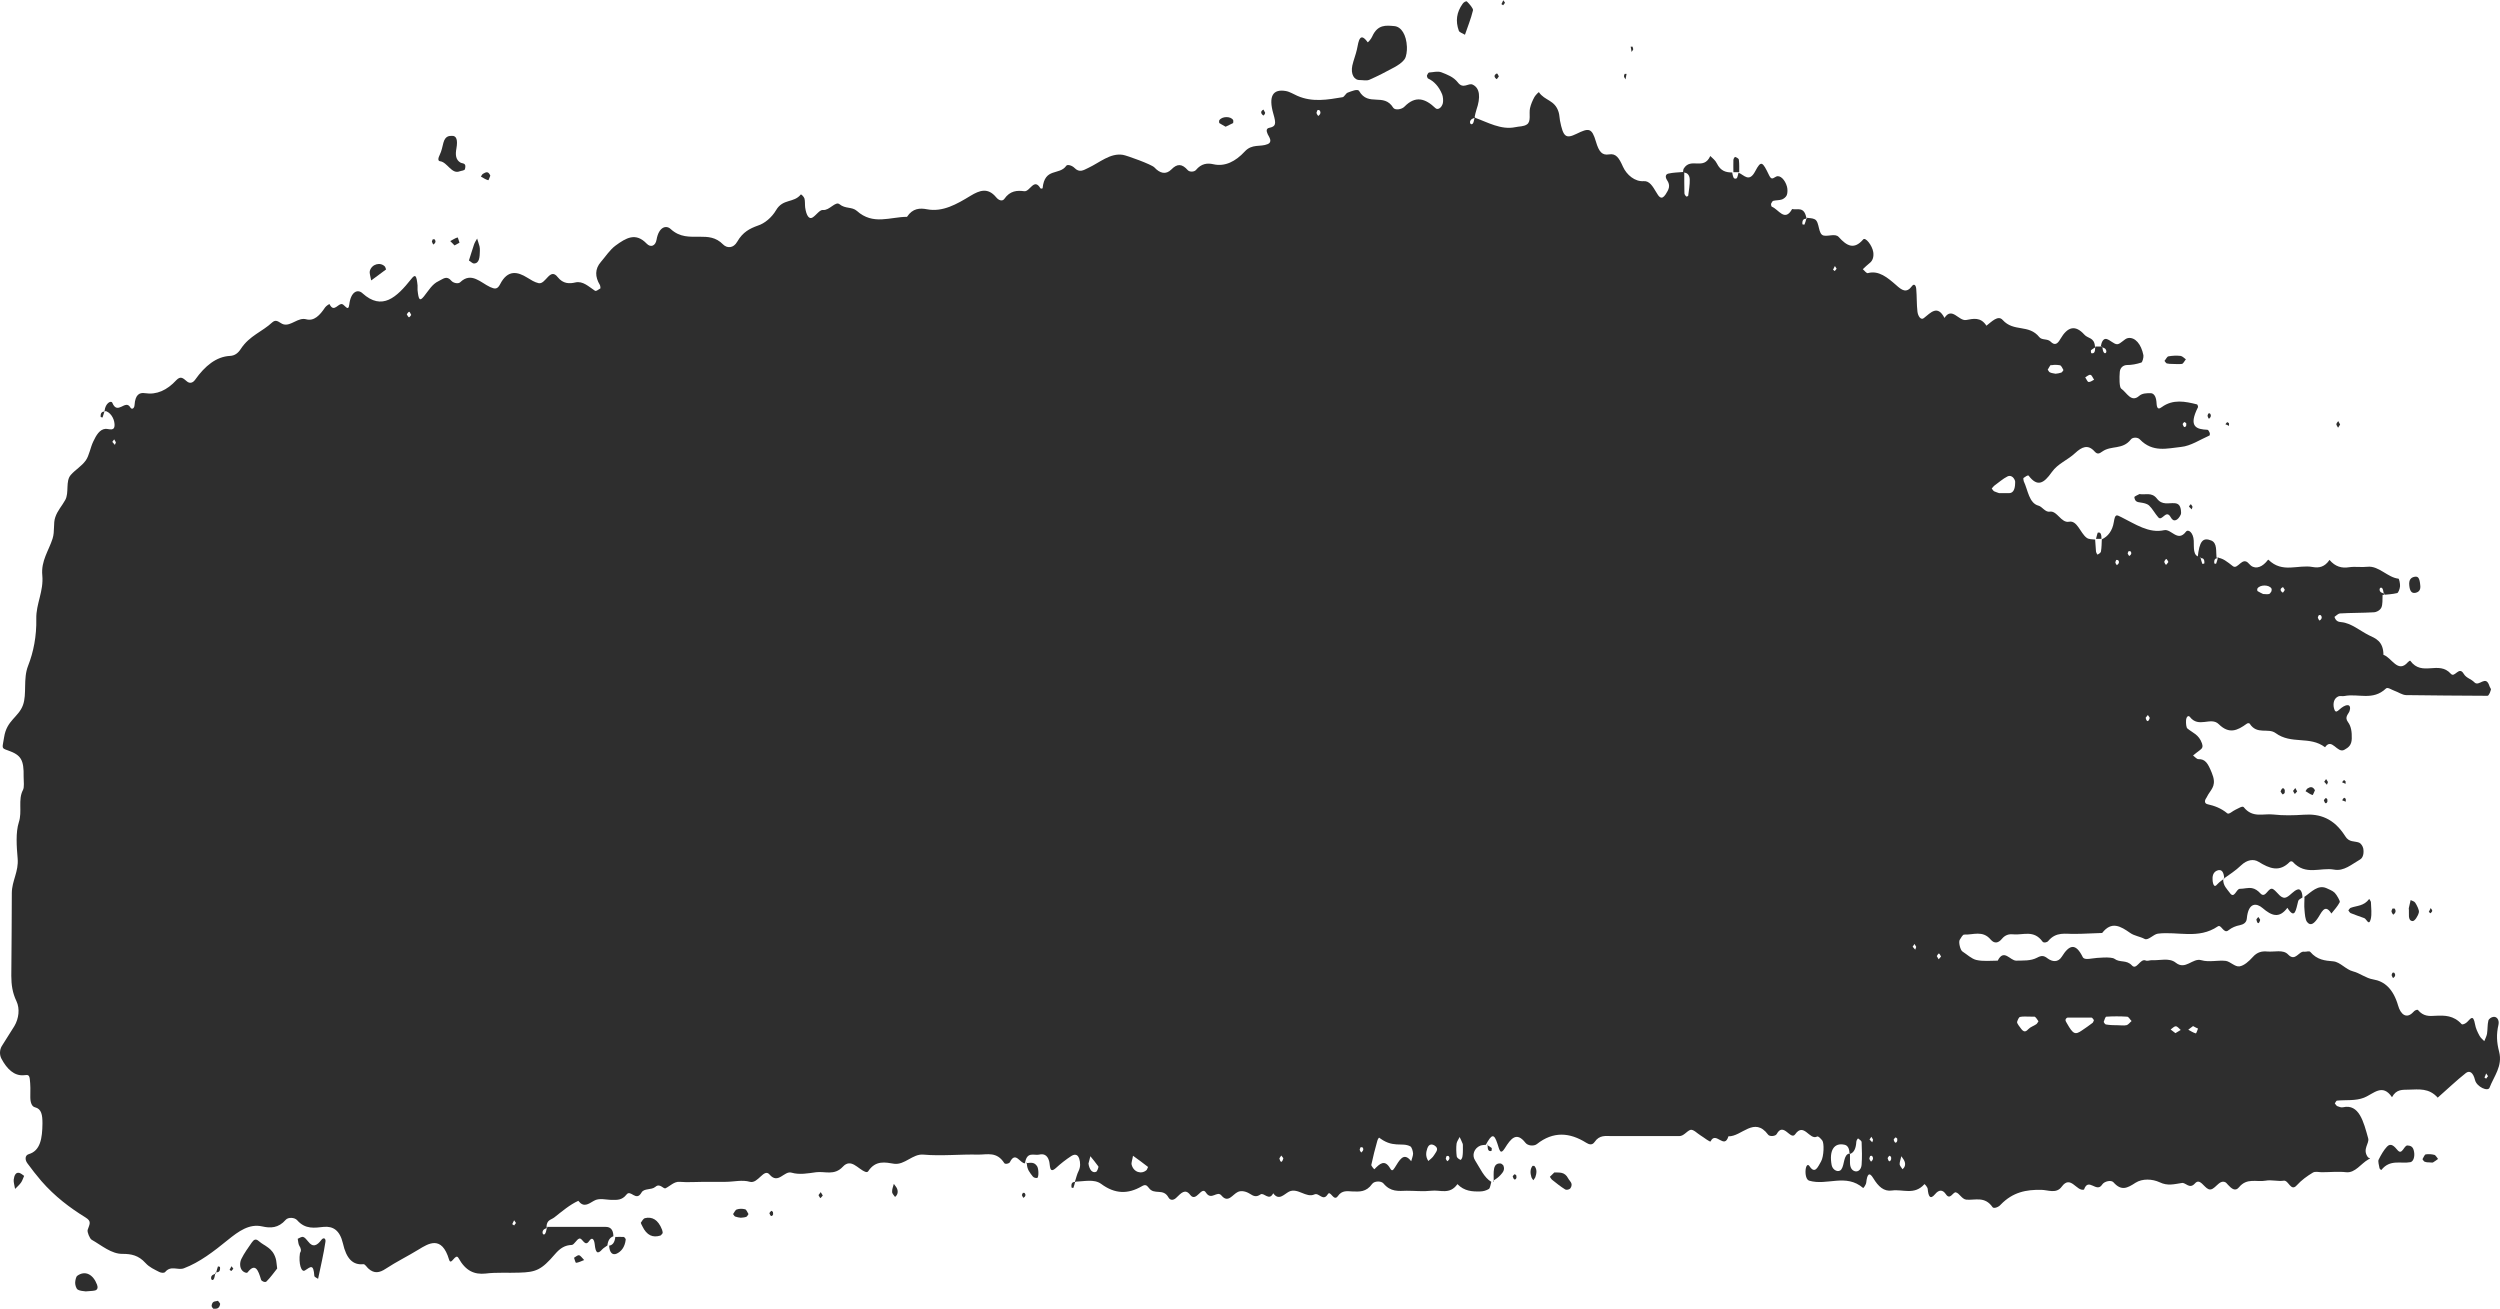 <?xml version="1.0" encoding="UTF-8"?> <svg xmlns="http://www.w3.org/2000/svg" viewBox="6012.43 4870.489 583.028 305.221"><path fill="#2e2e2e" stroke="none" fill-opacity="1" stroke-width="0" stroke-opacity="1" class="cls-1" id="tSvgcee8d387b1" d="M 6359.344 5137.357 C 6359.344 5137.357 6359.344 5137.357 6359.344 5137.357 C 6359.344 5137.411 6359.264 5137.464 6359.224 5137.517C 6359.264 5137.446 6359.304 5137.375 6359.344 5137.357Z"></path><path fill="#2e2e2e" stroke="none" fill-opacity="1" stroke-width="0" stroke-opacity="1" class="cls-1" id="tSvg30d331671f" d="M 6549.908 5079.588 C 6549.908 5079.588 6549.828 5079.642 6549.788 5079.695 C 6549.788 5079.695 6549.788 5079.748 6549.788 5079.802C 6549.828 5079.731 6549.868 5079.66 6549.908 5079.588Z"></path><path fill="#2e2e2e" stroke="none" fill-opacity="1" stroke-width="0" stroke-opacity="1" class="cls-1" id="tSvg7d20c9fbae" d="M 6263.363 5146.106 C 6263.363 5146.106 6263.403 5145.945 6263.443 5145.892 C 6263.363 5145.892 6263.283 5145.892 6263.243 5145.892C 6263.296 5145.963 6263.349 5146.034 6263.363 5146.106Z"></path><path fill="#2e2e2e" stroke="none" fill-opacity="1" stroke-width="0" stroke-opacity="1" class="cls-1" id="tSvg134ac251df6" d="M 6525.434 5000.376 C 6523.797 5000.163 6524.116 4998.136 6524.036 4996.589 C 6523.956 4994.722 6522.759 4993.762 6522.2 4994.508 C 6520.283 4997.016 6518.806 4993.762 6517.129 4994.135 C 6513.576 4994.935 6510.382 4992.695 6507.148 4991.095 C 6505.99 4990.508 6505.711 4990.294 6505.391 4992.268 C 6505.072 4994.295 6503.994 4995.629 6502.596 4996.269 C 6502.556 4997.229 6502.556 4998.189 6502.397 4999.096 C 6502.357 4999.416 6501.878 4999.683 6501.598 4999.843 C 6501.558 4999.843 6501.279 4999.416 6501.239 4999.096 C 6501.159 4998.189 6501.119 4997.282 6501.039 4996.322 C 6500.36 4996.215 6499.602 4996.322 6499.043 4995.895 C 6497.606 4994.829 6496.847 4991.788 6494.971 4992.161 C 6493.094 4992.535 6492.176 4989.494 6490.419 4989.814 C 6489.421 4989.974 6488.662 4988.641 6487.864 4988.428 C 6485.588 4987.841 6485.388 4984.8 6484.39 4982.72 C 6484.31 4982.507 6484.271 4981.973 6484.31 4981.973 C 6484.71 4981.706 6485.388 4981.173 6485.548 4981.44 C 6487.584 4984.107 6489.062 4983.253 6490.938 4980.586 C 6492.375 4978.559 6494.611 4977.813 6496.368 4976.159 C 6497.925 4974.719 6499.362 4974.025 6500.919 4975.786 C 6501.598 4976.532 6502.037 4976.266 6502.716 4975.786 C 6504.832 4974.292 6507.427 4975.465 6509.384 4972.958 C 6509.783 4972.425 6510.981 4972.425 6511.46 4972.958 C 6514.494 4976.106 6517.888 4975.039 6521.082 4974.719 C 6523.318 4974.505 6525.514 4973.012 6527.709 4972.052 C 6527.789 4972.052 6527.829 4971.518 6527.749 4971.412 C 6527.63 4971.145 6527.43 4970.718 6527.23 4970.718 C 6524.715 4970.611 6522.679 4970.078 6525.034 4965.437 C 6525.074 4965.331 6524.915 4964.797 6524.795 4964.797 C 6522.04 4964.104 6519.205 4963.517 6516.57 4965.437 C 6515.372 4966.344 6515.412 4965.011 6515.333 4964.157 C 6515.213 4962.877 6514.694 4962.183 6513.975 4962.183 C 6513.057 4962.183 6512.019 4962.183 6511.3 4962.823 C 6509.424 4964.477 6508.386 4961.97 6507.108 4961.117 C 6506.669 4960.797 6506.669 4958.503 6506.788 4957.223 C 6506.868 4956.262 6507.547 4955.676 6508.386 4955.622 C 6509.543 4955.622 6510.701 4955.409 6511.819 4955.036 C 6512.059 4954.982 6512.378 4953.809 6512.298 4953.329 C 6511.779 4950.715 6510.342 4949.061 6508.705 4949.328 C 6507.827 4949.488 6507.028 4950.715 6506.19 4950.768 C 6505.391 4950.768 6504.553 4949.755 6503.674 4949.541 C 6502.956 4949.381 6502.516 4950.235 6502.357 4951.302 C 6501.918 4951.302 6501.438 4951.302 6500.999 4951.302 C 6500.84 4949.115 6499.362 4949.488 6498.524 4948.528 C 6496.408 4946.181 6494.611 4946.661 6492.934 4949.541 C 6492.296 4950.662 6491.657 4951.195 6490.619 4950.128 C 6489.9 4949.435 6488.622 4949.861 6488.024 4949.115 C 6485.548 4946.021 6482.075 4947.995 6479.479 4945.114 C 6478.401 4943.887 6476.884 4945.541 6475.687 4946.448 C 6474.329 4944.314 6472.532 4944.847 6470.975 4945.114 C 6469.219 4945.434 6467.662 4941.914 6465.905 4944.634 C 6464.268 4941.487 6462.711 4943.407 6461.074 4944.687 C 6460.395 4945.221 6459.716 4944.207 6459.597 4943.14 C 6459.397 4941.433 6459.477 4939.62 6459.317 4937.86 C 6459.237 4936.899 6458.758 4936.633 6458.359 4937.166 C 6457.041 4938.98 6455.963 4938.18 6454.606 4936.953 C 6452.65 4935.246 6450.573 4933.486 6448.058 4934.179 C 6447.699 4934.286 6447.26 4933.592 6446.86 4933.272 C 6447.379 4932.792 6447.898 4932.259 6448.457 4931.832 C 6449.176 4931.299 6449.455 4930.338 6449.296 4929.272 C 6449.056 4927.725 6447.459 4925.698 6446.94 4926.338 C 6444.864 4928.738 6443.187 4927.938 6441.231 4925.751 C 6440.432 4924.898 6438.915 4925.644 6437.757 4925.431 C 6436.36 4925.164 6436.839 4922.284 6435.681 4921.644 C 6435.082 4921.324 6434.364 4921.377 6433.685 4921.27 C 6433.166 4918.55 6431.569 4919.51 6430.371 4919.243 C 6428.654 4922.337 6427.217 4919.297 6425.66 4918.71 C 6425.54 4918.71 6425.42 4918.177 6425.46 4918.016 C 6425.58 4917.75 6425.78 4917.376 6425.979 4917.323 C 6426.658 4917.163 6427.377 4917.216 6428.015 4917.003 C 6428.415 4916.843 6428.934 4916.47 6429.133 4915.99 C 6429.333 4915.456 6429.333 4914.603 6429.173 4914.016 C 6428.734 4912.416 6427.576 4911.242 6426.658 4911.669 C 6426.019 4911.936 6425.62 4912.629 6425.021 4911.402 C 6423.464 4908.148 6423.145 4907.828 6421.787 4910.389 C 6420.35 4913.162 6419.192 4911.295 6417.874 4910.762 C 6417.715 4911.295 6417.635 4911.989 6417.395 4912.096 C 6416.637 4912.416 6416.557 4911.509 6416.397 4910.709 C 6415 4910.709 6413.722 4910.442 6412.804 4908.575 C 6412.445 4907.828 6411.806 4907.401 6411.287 4906.868 C 6409.73 4910.335 6406.775 4907.081 6405.098 4909.802 C 6404.978 4909.962 6404.978 4910.335 6404.939 4910.602 C 6403.781 4910.709 6402.663 4910.709 6401.505 4910.975 C 6400.826 4911.135 6400.746 4911.776 6401.186 4912.469 C 6402.104 4913.802 6401.585 4914.709 6400.866 4915.829 C 6399.868 4917.323 6399.269 4916.31 6398.67 4915.296 C 6397.872 4913.963 6397.113 4912.629 6395.756 4912.736 C 6393.719 4912.896 6391.803 4911.295 6390.925 4909.375 C 6390.006 4907.295 6389.288 4906.228 6387.691 4906.495 C 6386.094 4906.761 6385.335 4905.961 6384.616 4903.508 C 6383.658 4900.254 6382.94 4900.307 6380.105 4901.694 C 6377.59 4902.921 6376.991 4902.441 6376.232 4898.6 C 6376.112 4897.96 6376.112 4897.213 6375.913 4896.626 C 6375.034 4893.746 6372.679 4894.013 6371.321 4891.986 C 6371.281 4891.932 6370.563 4892.626 6370.283 4893.106 C 6369.844 4893.906 6369.445 4894.813 6369.245 4895.72 C 6368.966 4897 6369.565 4898.813 6368.526 4899.507 C 6367.728 4900.04 6366.73 4899.934 6365.812 4900.147 C 6362.498 4900.84 6359.423 4899.027 6356.309 4897.907 C 6356.429 4897.32 6356.549 4896.68 6356.748 4896.093 C 6357.747 4893.213 6357.587 4891.026 6355.87 4890.225 C 6354.872 4889.745 6353.674 4891.399 6352.397 4889.692 C 6351.398 4888.412 6349.921 4887.878 6348.564 4887.345 C 6347.685 4887.025 6346.687 4887.345 6345.729 4887.398 C 6345.529 4887.398 6345.33 4887.825 6345.21 4888.092 C 6345.17 4888.198 6345.33 4888.732 6345.45 4888.785 C 6346.847 4889.425 6348.005 4890.652 6348.763 4892.519 C 6348.963 4893.053 6349.043 4893.959 6348.923 4894.546 C 6348.644 4895.666 6347.725 4896.2 6347.206 4895.72 C 6344.811 4893.426 6342.535 4892.733 6339.98 4895.346 C 6339.341 4896.04 6337.744 4896.253 6337.345 4895.613 C 6335.149 4892.039 6331.555 4895.453 6329.399 4891.719 C 6329.04 4891.132 6327.603 4891.772 6326.724 4892.092 C 6326.285 4892.252 6325.926 4893.106 6325.527 4893.159 C 6322.013 4893.746 6318.5 4894.386 6314.986 4892.839 C 6314.108 4892.466 6313.23 4891.879 6312.311 4891.719 C 6309.277 4891.186 6308.199 4892.893 6309.397 4897.053 C 6310.076 4899.4 6309.996 4899.987 6308.399 4900.307 C 6307.72 4900.467 6307.72 4901 6308.079 4901.801 C 6308.399 4902.441 6309.277 4903.561 6308.079 4904.094 C 6306.323 4904.841 6304.446 4903.934 6302.689 4905.855 C 6300.613 4908.095 6298.138 4909.428 6295.383 4908.788 C 6293.986 4908.468 6292.588 4908.628 6291.35 4910.122 C 6290.951 4910.602 6289.873 4910.655 6289.434 4910.175 C 6288.117 4908.682 6286.999 4908.575 6285.601 4910.015 C 6284.324 4911.295 6282.926 4910.922 6281.649 4909.535 C 6281.01 4908.842 6275.261 4906.761 6274.302 4906.601 C 6271.348 4906.121 6268.872 4908.415 6266.237 4909.642 C 6265.04 4910.229 6264.161 4910.815 6263.003 4909.642 C 6262.484 4909.108 6261.366 4908.735 6261.087 4909.162 C 6259.49 4911.455 6256.056 4909.482 6255.577 4914.389 C 6255.577 4914.443 6255.138 4914.549 6255.058 4914.389 C 6253.581 4911.882 6252.623 4915.243 6251.305 4915.083 C 6249.668 4914.869 6247.991 4914.923 6246.634 4916.896 C 6246.195 4917.483 6245.356 4917.27 6244.718 4916.47 C 6242.801 4914.176 6240.885 4914.869 6238.769 4916.15 C 6235.535 4918.123 6232.261 4919.99 6228.628 4919.297 C 6226.991 4918.977 6225.274 4919.03 6223.956 4921.057 C 6220.044 4921.057 6216.051 4923.084 6212.258 4919.67 C 6211.1 4918.657 6209.583 4919.243 6208.226 4918.123 C 6207.267 4917.323 6205.87 4919.617 6204.393 4919.457 C 6203.594 4919.35 6202.796 4920.684 6201.917 4921.217 C 6201.119 4921.697 6200.48 4920.79 6200.201 4918.87 C 6200.121 4918.177 6200.201 4917.376 6200.041 4916.79 C 6199.921 4916.363 6199.282 4915.776 6199.202 4915.829 C 6197.526 4917.91 6195.05 4916.736 6193.413 4919.51 C 6192.415 4921.217 6190.738 4922.604 6189.221 4923.084 C 6187.305 4923.777 6185.668 4924.578 6184.35 4926.871 C 6183.472 4928.418 6181.995 4928.418 6181.076 4927.511 C 6179.359 4925.751 6177.523 4925.698 6175.646 4925.698 C 6173.291 4925.698 6171.015 4925.911 6168.819 4923.884 C 6167.781 4922.924 6166.064 4923.404 6165.545 4926.391 C 6165.306 4927.831 6164.188 4928.311 6163.23 4927.298 C 6160.674 4924.631 6158.438 4925.964 6155.963 4927.778 C 6154.606 4928.792 6153.687 4930.285 6152.569 4931.565 C 6151.132 4933.219 6151.172 4935.032 6152.33 4936.953 C 6152.45 4937.166 6152.49 4937.753 6152.45 4937.753 C 6152.01 4937.966 6151.491 4938.5 6151.172 4938.286 C 6149.695 4937.326 6148.377 4935.939 6146.581 4936.366 C 6145.223 4936.686 6143.746 4936.686 6142.508 4935.139 C 6140.672 4932.739 6139.713 4936.899 6138.037 4936.526 C 6137.078 4936.313 6136.28 4935.779 6135.401 4935.246 C 6133.166 4933.859 6130.85 4933.272 6129.053 4936.793 C 6128.415 4938.02 6127.816 4937.913 6126.738 4937.433 C 6124.542 4936.419 6122.346 4933.806 6119.751 4936.313 C 6119.312 4936.739 6118.194 4936.526 6117.714 4935.993 C 6116.597 4934.659 6115.838 4935.513 6114.72 4936.046 C 6113.203 4936.739 6112.364 4938.286 6111.286 4939.62 C 6110.328 4940.793 6110.049 4940.473 6109.809 4938.126 C 6109.809 4937.753 6109.809 4937.433 6109.809 4937.059 C 6109.57 4934.659 6109.29 4934.339 6108.332 4935.566 C 6104.938 4939.833 6101.545 4943.034 6096.953 4938.873 C 6095.875 4937.86 6094.238 4938.446 6093.879 4941.54 C 6093.679 4943.247 6092.841 4941.647 6092.282 4941.433 C 6091.324 4941.06 6090.326 4943.567 6089.288 4941.433 C 6089.248 4941.327 6088.529 4941.807 6088.249 4942.18 C 6087.012 4944.047 6085.654 4945.434 6083.858 4944.954 C 6081.941 4944.421 6080.304 4946.608 6078.548 4946.128 C 6077.709 4945.914 6076.951 4944.741 6075.952 4945.647 C 6073.557 4947.888 6070.642 4948.741 6068.606 4951.835 C 6067.927 4952.902 6067.129 4953.435 6066.091 4953.489 C 6062.857 4953.649 6060.222 4955.836 6057.946 4959.036 C 6057.347 4959.89 6056.589 4959.943 6055.99 4959.41 C 6055.151 4958.716 6054.592 4958.076 6053.554 4959.143 C 6051.398 4961.49 6048.963 4962.61 6046.248 4962.183 C 6044.93 4961.97 6043.972 4962.557 6043.812 4964.904 C 6043.772 4965.811 6043.134 4966.077 6042.814 4965.491 C 6041.656 4963.517 6039.86 4967.411 6038.622 4964.424 C 6038.343 4963.784 6036.985 4964.53 6036.825 4966.291 C 6038.103 4966.504 6039.061 4967.998 6039.141 4969.385 C 6039.261 4971.251 6037.824 4970.451 6037.025 4970.505 C 6035.668 4970.611 6034.869 4971.998 6034.19 4973.438 C 6033.512 4974.825 6033.232 4976.746 6032.434 4977.866 C 6031.435 4979.253 6030.038 4980 6028.96 4981.226 C 6027.643 4982.667 6028.601 4985.387 6027.643 4987.094 C 6026.884 4988.481 6025.846 4989.548 6025.327 4991.095 C 6024.808 4992.535 6025.247 4994.402 6024.688 4996.109 C 6023.81 4998.882 6021.973 5001.283 6022.293 5004.643 C 6022.652 5008.377 6020.815 5011.311 6020.895 5014.778 C 6020.975 5018.832 6020.256 5022.513 6018.979 5025.767 C 6017.781 5028.807 6018.739 5032.328 6017.781 5034.941 C 6016.743 5037.769 6013.988 5038.462 6013.389 5042.409 C 6012.99 5045.023 6012.631 5044.916 6014.307 5045.503 C 6017.342 5046.57 6018.021 5047.69 6017.941 5051.637 C 6017.941 5052.704 6018.14 5054.091 6017.781 5054.731 C 6016.583 5057.025 6017.661 5059.692 6016.823 5062.252 C 6016.064 5064.599 6016.304 5067.907 6016.543 5070.68 C 6016.823 5073.774 6015.186 5075.908 6015.186 5078.788 C 6015.186 5085.189 6015.106 5091.59 6015.066 5098.045 C 6015.066 5100.178 6015.345 5102.045 6016.264 5103.966 C 6017.102 5105.726 6016.823 5108.02 6015.785 5109.78 C 6014.826 5111.38 6013.788 5112.874 6012.83 5114.474 C 6012.311 5115.381 6012.311 5116.501 6012.75 5117.354 C 6014.068 5119.861 6015.785 5121.408 6017.901 5121.248 C 6018.659 5121.248 6019.218 5120.875 6019.378 5122.102 C 6019.538 5123.489 6019.538 5124.929 6019.498 5126.369 C 6019.498 5127.596 6019.857 5128.556 6020.576 5128.716 C 6022.133 5129.09 6022.332 5130.53 6022.332 5132.503 C 6022.293 5135.971 6021.853 5138.851 6019.138 5139.651 C 6018.22 5139.918 6018.22 5140.985 6018.819 5141.785 C 6019.857 5143.225 6020.935 5144.559 6022.053 5145.892 C 6025.207 5149.519 6028.76 5152.186 6032.394 5154.427 C 6033.871 5155.334 6033.312 5155.974 6032.873 5157.307 C 6032.713 5157.787 6033.352 5159.334 6033.791 5159.601 C 6036.147 5160.934 6038.422 5162.961 6041.058 5162.908 C 6043.014 5162.908 6044.731 5163.228 6046.368 5165.042 C 6047.286 5166.055 6048.444 5166.535 6049.562 5167.122 C 6050.001 5167.335 6050.68 5167.442 6050.959 5167.122 C 6052.317 5165.522 6053.874 5166.802 6055.311 5166.269 C 6058.984 5164.882 6062.298 5162.321 6065.572 5159.654 C 6068.087 5157.627 6070.562 5155.814 6073.597 5156.507 C 6075.473 5156.934 6077.35 5156.934 6079.067 5154.96 C 6079.626 5154.32 6081.143 5154.373 6081.742 5155.067 C 6083.658 5157.254 6085.854 5156.827 6087.89 5156.614 C 6090.126 5156.4 6091.683 5157.414 6092.402 5160.454 C 6093.2 5164.028 6094.717 5165.575 6097.193 5165.309 C 6097.592 5165.309 6097.991 5166.055 6098.391 5166.375 C 6099.708 5167.549 6100.946 5167.335 6102.383 5166.375 C 6104.898 5164.722 6107.533 5163.442 6110.049 5161.895 C 6112.325 5160.508 6115.439 5158.481 6117.156 5164.242 C 6117.635 5165.842 6118.633 5162.588 6119.351 5163.868 C 6121.028 5166.909 6123.065 5167.762 6125.66 5167.496 C 6128.255 5167.175 6130.89 5167.389 6133.525 5167.282 C 6137.398 5167.175 6138.675 5166.695 6141.869 5162.961 C 6143.107 5161.521 6144.225 5160.881 6145.742 5160.828 C 6146.341 5160.828 6146.9 5159.494 6147.539 5159.334 C 6148.257 5159.121 6148.816 5161.415 6149.815 5159.921 C 6150.573 5158.801 6151.012 5159.601 6151.132 5160.721 C 6151.332 5162.641 6151.771 5163.121 6152.889 5161.841 C 6153.248 5161.468 6153.687 5161.255 6154.087 5160.934 C 6154.206 5159.761 6154.685 5159.068 6155.484 5158.801 C 6155.444 5157.147 6154.725 5156.614 6153.687 5156.614 C 6149.096 5156.614 6144.504 5156.614 6139.873 5156.614 C 6139.953 5154.96 6140.871 5155.014 6141.67 5154.427 C 6143.506 5152.987 6145.303 5151.44 6147.299 5150.533 C 6148.537 5152.133 6149.575 5151.333 6150.933 5150.533 C 6152.17 5149.786 6153.767 5150.319 6155.165 5150.319 C 6156.322 5150.319 6157.48 5150.426 6158.518 5149.093 C 6159.516 5147.759 6160.754 5150.853 6162.032 5148.613 C 6162.631 5147.546 6164.308 5148.079 6165.266 5147.279 C 6166.344 5146.319 6167.142 5147.866 6167.661 5147.599 C 6168.739 5147.066 6169.658 5145.999 6170.935 5146.106 C 6172.852 5146.266 6174.728 5146.106 6176.645 5146.106 C 6178.321 5146.106 6179.958 5146.106 6181.635 5146.106 C 6183.552 5146.106 6185.508 5145.572 6187.345 5146.106 C 6189.221 5146.586 6190.579 5142.852 6191.896 5144.399 C 6193.932 5146.799 6195.29 5143.438 6197.046 5143.972 C 6198.883 5144.505 6200.839 5144.132 6202.756 5143.865 C 6204.832 5143.598 6206.988 5144.719 6208.984 5142.585 C 6210.901 5140.505 6212.498 5143.118 6214.214 5143.758 C 6214.414 5143.865 6214.773 5143.865 6214.893 5143.652 C 6216.65 5140.985 6218.926 5141.571 6220.962 5141.892 C 6223.437 5142.212 6225.274 5139.544 6227.749 5139.758 C 6232.021 5140.131 6236.333 5139.651 6240.605 5139.758 C 6242.681 5139.758 6244.917 5139.011 6246.634 5141.731 C 6246.834 5142.052 6247.752 5141.892 6247.951 5141.518 C 6249.269 5138.851 6250.307 5141.838 6251.465 5141.785 C 6251.904 5138.904 6253.581 5140.025 6254.779 5139.758 C 6255.697 5139.544 6256.655 5139.705 6257.094 5141.251 C 6257.374 5142.265 6257.094 5144.292 6258.652 5142.905 C 6259.809 5141.838 6261.047 5140.878 6262.285 5140.078 C 6262.884 5139.705 6263.722 5139.491 6264.121 5140.718 C 6264.401 5141.625 6264.441 5142.638 6263.962 5143.598 C 6263.602 5144.292 6263.403 5145.199 6263.123 5146.052 C 6265.199 5146.052 6267.555 5145.359 6269.232 5146.586 C 6272.466 5148.986 6275.5 5148.986 6278.654 5147.172 C 6279.453 5146.692 6279.812 5146.799 6280.331 5147.492 C 6281.609 5149.306 6283.685 5147.492 6284.922 5149.733 C 6285.402 5150.586 6286.24 5150.373 6286.839 5149.733 C 6287.837 5148.773 6288.835 5147.599 6289.993 5149.146 C 6291.43 5151.013 6292.628 5146.959 6293.666 5148.613 C 6294.944 5150.586 6296.261 5148.026 6297.299 5149.306 C 6298.856 5151.173 6299.855 5149.039 6301.132 5148.453 C 6301.931 5148.079 6303.049 5148.346 6303.887 5148.879 C 6304.805 5149.466 6305.404 5149.733 6306.402 5149.039 C 6307.201 5148.506 6308.399 5150.693 6309.357 5148.773 C 6310.674 5150.586 6311.832 5149.039 6313.03 5148.399 C 6315.066 5147.386 6317.023 5149.946 6318.979 5149.039 C 6320.057 5148.559 6320.975 5150.8 6322.093 5148.986 C 6322.732 5147.972 6323.451 5150.853 6324.449 5149.413 C 6325.407 5148.026 6326.645 5148.293 6327.802 5148.346 C 6329.439 5148.399 6331.036 5148.559 6332.434 5146.586 C 6332.953 5145.892 6334.51 5145.839 6335.069 5146.479 C 6336.746 5148.506 6338.582 5148.239 6340.499 5148.186 C 6342.415 5148.186 6344.332 5148.399 6346.208 5148.186 C 6348.284 5147.919 6350.52 5149.199 6352.317 5146.639 C 6353.914 5148.293 6355.79 5148.399 6357.627 5148.346 C 6358.306 5148.346 6359.064 5148.132 6359.663 5147.759 C 6359.943 5147.546 6360.062 5146.692 6360.222 5146.106 C 6358.545 5145.145 6357.587 5142.905 6356.429 5141.091 C 6355.631 5139.865 6356.229 5138.264 6357.627 5137.678 C 6358.066 5137.517 6358.505 5137.517 6358.944 5137.464 C 6360.342 5134.904 6360.861 5134.797 6361.659 5137.251 C 6362.138 5138.744 6362.338 5139.918 6363.376 5138.264 C 6364.773 5136.024 6366.091 5134.317 6368.167 5136.984 C 6368.726 5137.731 6370.163 5137.838 6370.842 5137.304 C 6374.675 5134.264 6378.508 5134.584 6382.341 5136.984 C 6383.019 5137.411 6383.738 5137.624 6384.297 5136.824 C 6385.455 5135.117 6386.892 5135.437 6388.33 5135.437 C 6393.56 5135.437 6398.83 5135.437 6404.06 5135.437 C 6405.098 5135.437 6405.777 5134.317 6406.615 5133.997 C 6407.334 5133.784 6408.212 5134.797 6409.011 5135.277 C 6409.809 5135.757 6411.247 5136.931 6411.367 5136.664 C 6412.564 5134.157 6414.561 5138.691 6415.519 5135.491 C 6418.593 5135.597 6421.548 5130.743 6424.782 5135.117 C 6425.141 5135.597 6426.498 5135.491 6426.778 5134.957 C 6428.375 5132.023 6430.012 5136.557 6431.09 5135.01 C 6433.126 5132.13 6434.443 5136.504 6436.2 5135.544 C 6436.48 5135.384 6437.039 5136.024 6437.398 5136.451 C 6437.877 5137.037 6437.797 5140.185 6437.118 5141.358 C 6436.4 5142.585 6435.721 5144.452 6434.404 5142.425 C 6434.044 5141.892 6433.645 5142.265 6433.525 5143.225 C 6433.405 5144.345 6433.645 5145.625 6434.364 5145.839 C 6438.516 5147.066 6442.908 5144.079 6446.94 5147.546 C 6447.02 5147.599 6447.619 5146.746 6447.659 5146.266 C 6447.858 5144.399 6448.338 5143.652 6449.296 5145.252 C 6450.494 5147.226 6451.771 5148.399 6453.648 5148.132 C 6456.163 5147.759 6458.878 5149.306 6461.234 5146.639 C 6461.273 5146.586 6461.952 5147.332 6461.992 5147.759 C 6462.152 5149.573 6462.591 5150.319 6463.709 5148.986 C 6464.587 5147.919 6465.466 5147.866 6466.224 5148.986 C 6467.222 5150.48 6467.861 5148.453 6468.54 5148.559 C 6469.378 5148.719 6469.937 5150.159 6471.015 5150.266 C 6473.091 5150.426 6475.327 5149.413 6477.124 5152.026 C 6477.403 5152.4 6478.521 5152.026 6479 5151.44 C 6481.875 5148.453 6485.029 5147.919 6488.423 5147.972 C 6490.02 5147.972 6491.976 5148.986 6493.254 5147.226 C 6495.33 5144.399 6496.687 5148.399 6498.444 5147.919 C 6499.482 5144.932 6501.359 5148.826 6502.676 5146.746 C 6503.195 5145.945 6504.792 5145.625 6505.311 5146.212 C 6507.148 5148.293 6508.505 5147.599 6510.462 5146.319 C 6512.059 5145.305 6514.374 5145.412 6516.091 5146.212 C 6517.968 5147.119 6519.485 5146.639 6521.281 5146.372 C 6522.16 5146.212 6523.038 5147.919 6524.316 5146.479 C 6525.474 5145.145 6526.392 5147.386 6527.47 5147.812 C 6528.907 5148.399 6529.865 5145.412 6531.423 5146.212 C 6531.622 5146.319 6531.822 5146.586 6532.021 5146.799 C 6532.82 5147.652 6533.698 5148.453 6534.577 5147.386 C 6536.453 5145.092 6538.689 5146.212 6540.765 5145.839 C 6542.162 5145.572 6543.64 5146.052 6545.037 5145.839 C 6546.155 5145.679 6546.674 5148.506 6548.071 5146.906 C 6549.189 5145.679 6550.467 5144.772 6551.785 5143.972 C 6552.383 5143.598 6553.182 5143.865 6553.901 5143.865 C 6555.817 5143.865 6557.733 5143.652 6559.61 5143.865 C 6561.686 5144.079 6563.044 5141.838 6564.76 5140.878 C 6565.599 5140.398 6564.92 5140.771 6564.601 5140.291 C 6563.323 5138.478 6565.04 5137.144 6564.72 5135.971 C 6563.642 5132.077 6562.604 5127.863 6558.851 5128.716 C 6558.412 5128.823 6557.933 5128.609 6557.494 5128.449 C 6557.294 5128.343 6557.095 5128.023 6556.935 5127.809 C 6557.095 5127.596 6557.254 5127.223 6557.414 5127.169 C 6559.53 5126.956 6561.726 5127.276 6563.762 5126.476 C 6565.998 5125.569 6568.034 5123.062 6570.27 5126.369 C 6571.308 5124.449 6572.706 5124.662 6574.183 5124.609 C 6576.538 5124.555 6578.894 5124.182 6580.93 5126.476 C 6583.126 5124.555 6585.282 5122.475 6587.518 5120.715 C 6588.396 5120.075 6589.195 5120.608 6589.634 5122.368 C 6590.033 5123.969 6592.668 5125.142 6593.028 5124.129 C 6594.026 5121.515 6596.102 5119.115 6595.263 5115.807 C 6594.665 5113.514 6594.585 5111.7 6595.104 5109.46 C 6595.343 5108.34 6594.704 5107.486 6593.866 5107.646 C 6593.467 5107.699 6592.868 5108.073 6592.748 5108.5 C 6592.509 5109.46 6592.588 5110.58 6592.429 5111.593 C 6592.309 5112.18 6592.029 5112.714 6591.79 5113.3 C 6591.391 5112.874 6590.951 5112.554 6590.672 5112.02 C 6590.233 5111.22 6589.794 5110.313 6589.634 5109.353 C 6589.195 5106.846 6588.516 5108.18 6587.757 5108.873 C 6587.398 5109.193 6586.719 5109.566 6586.48 5109.3 C 6584.643 5107.273 6582.527 5107.273 6580.411 5107.379 C 6578.974 5107.486 6577.576 5107.539 6576.339 5106.046 C 6576.139 5105.833 6575.5 5106.153 6575.221 5106.526 C 6573.624 5108.233 6572.266 5107.006 6571.707 5105.032 C 6570.55 5101.032 6568.473 5099.325 6565.878 5098.898 C 6564.201 5098.631 6562.724 5097.405 6561.207 5097.031 C 6559.49 5096.604 6558.213 5094.844 6556.576 5094.684 C 6554.659 5094.524 6552.823 5094.364 6551.226 5092.497 C 6550.946 5092.177 6550.307 5092.497 6549.828 5092.444 C 6548.551 5092.177 6547.752 5094.897 6546.035 5093.084 C 6544.877 5091.857 6542.841 5092.55 6541.164 5092.39 C 6539.967 5092.284 6538.849 5092.497 6537.811 5093.671 C 6536.892 5094.684 6535.774 5095.698 6534.696 5095.858 C 6533.658 5096.018 6532.58 5094.737 6531.502 5094.577 C 6529.626 5094.364 6527.63 5094.951 6525.793 5094.417 C 6523.757 5093.831 6522.12 5096.818 6519.844 5095.004 C 6518.327 5093.777 6516.131 5094.524 6514.215 5094.417 C 6513.736 5094.417 6513.217 5094.684 6512.777 5094.471 C 6511.54 5093.991 6510.701 5096.818 6509.623 5095.644 C 6508.346 5094.257 6506.828 5095.058 6505.551 5094.097 C 6504.832 5093.564 6501.518 5093.831 6500.121 5094.044 C 6499.482 5094.151 6498.444 5094.257 6498.165 5093.724 C 6496.488 5090.31 6495.01 5090.79 6493.254 5093.617 C 6492.375 5095.004 6491.018 5094.791 6489.94 5093.991 C 6489.062 5093.297 6488.503 5093.297 6487.504 5093.831 C 6485.987 5094.631 6484.271 5094.471 6482.634 5094.524 C 6481.196 5094.524 6479.759 5091.644 6478.322 5094.524 C 6476.645 5094.524 6474.968 5094.737 6473.331 5094.364 C 6472.213 5094.097 6471.175 5093.084 6470.097 5092.39 C 6469.578 5092.07 6469.139 5090.15 6469.458 5089.67 C 6469.778 5089.19 6470.137 5088.443 6470.496 5088.443 C 6472.572 5088.55 6474.808 5087.376 6476.685 5089.617 C 6477.563 5090.63 6478.481 5090.417 6479.28 5089.457 C 6480.078 5088.496 6480.957 5088.283 6481.955 5088.39 C 6484.271 5088.603 6486.746 5087.27 6488.782 5090.097 C 6489.022 5090.417 6489.82 5090.31 6490.1 5089.937 C 6491.976 5087.696 6494.132 5088.336 6496.248 5088.283 C 6498.404 5088.283 6500.52 5088.123 6502.676 5088.07 C 6504.872 5085.243 6506.948 5086.47 6509.224 5088.07 C 6510.222 5088.763 6511.46 5088.87 6512.578 5089.457 C 6513.416 5089.883 6514.614 5088.39 6515.652 5088.23 C 6520.323 5087.643 6525.114 5089.617 6529.666 5086.523 C 6530.464 5085.989 6531.023 5088.39 6532.141 5087.43 C 6532.94 5086.79 6533.898 5086.416 6534.776 5086.256 C 6535.535 5086.096 6536.333 5085.723 6536.413 5084.709 C 6536.773 5080.815 6538.729 5081.082 6540.086 5082.256 C 6542.202 5084.069 6543.959 5084.763 6545.876 5082.202 C 6547.672 5085.083 6547.872 5082.576 6548.391 5080.655 C 6548.511 5080.229 6549.03 5080.015 6549.389 5079.802 C 6549.389 5078.628 6548.95 5077.668 6548.231 5077.935 C 6547.353 5078.202 6546.594 5079.268 6545.756 5079.695 C 6544.438 5080.389 6543.64 5078.575 6542.602 5077.881 C 6541.404 5077.081 6540.845 5080.282 6539.527 5078.788 C 6539.008 5078.202 6538.29 5077.721 6537.611 5077.615 C 6536.693 5077.455 6535.734 5077.775 6534.776 5077.775 C 6533.938 5077.775 6533.499 5080.282 6532.421 5078.682 C 6531.782 5077.775 6530.864 5077.081 6530.904 5075.481 C 6532.301 5074.468 6533.778 5073.561 6535.096 5072.281 C 6536.453 5071 6537.97 5070.734 6539.168 5071.48 C 6541.683 5073.027 6543.999 5073.988 6546.435 5071.48 C 6546.594 5071.32 6546.954 5071.32 6547.113 5071.48 C 6550.148 5074.788 6553.581 5072.707 6556.775 5073.294 C 6559.051 5073.721 6560.848 5072.067 6562.804 5070.947 C 6563.563 5070.52 6563.762 5069.4 6563.563 5068.333 C 6563.443 5067.8 6563.004 5067.16 6562.604 5067 C 6561.486 5066.573 6560.249 5067 6559.33 5065.453 C 6556.695 5061.292 6553.382 5060.225 6549.708 5060.492 C 6547.313 5060.652 6544.917 5060.705 6542.562 5060.439 C 6540.246 5060.172 6537.771 5061.346 6535.695 5058.732 C 6535.375 5058.358 6534.417 5059.052 6533.778 5059.319 C 6533.139 5059.585 6532.261 5060.492 6531.862 5060.172 C 6530.384 5058.945 6528.867 5058.412 6527.23 5058.038 C 6526.552 5057.878 6526.472 5057.238 6526.991 5056.545 C 6527.151 5056.331 6527.27 5055.958 6527.43 5055.745 C 6528.348 5054.304 6529.386 5053.451 6528.228 5050.677 C 6527.35 5048.544 6526.751 5047.477 6525.114 5047.53 C 6524.715 5047.53 6524.316 5046.997 6523.877 5046.677 C 6524.436 5046.25 6524.955 5045.77 6525.514 5045.396 C 6526.112 5044.97 6526.192 5044.543 6525.953 5043.85 C 6525.234 5041.769 6523.757 5041.396 6522.559 5040.382 C 6522.28 5040.169 6522.2 5039.155 6522.24 5038.515 C 6522.28 5037.662 6522.759 5037.235 6523.118 5037.662 C 6525.194 5040.382 6528.029 5037.555 6529.865 5039.369 C 6532.301 5041.769 6534.217 5040.862 6536.413 5039.262 C 6536.613 5039.102 6536.972 5039.102 6537.092 5039.262 C 6538.809 5041.929 6541.364 5040.169 6543.121 5041.449 C 6546.834 5044.17 6551.066 5042.036 6554.659 5044.756 C 6556.256 5042.409 6557.494 5046.303 6559.171 5045.343 C 6560.129 5044.81 6560.848 5044.276 6560.888 5042.729 C 6560.927 5041.236 6560.768 5039.902 6560.009 5038.889 C 6559.131 5037.715 6560.089 5037.075 6560.369 5036.328 C 6560.608 5035.635 6560.528 5034.941 6559.929 5034.941 C 6559.291 5034.941 6558.612 5035.422 6558.013 5035.955 C 6557.494 5036.435 6557.174 5036.648 6556.895 5036.115 C 6556.775 5035.848 6556.695 5035.528 6556.655 5035.208 C 6556.536 5033.981 6557.015 5033.235 6557.733 5032.914 C 6558.173 5032.701 6558.692 5032.914 6559.171 5032.808 C 6562.405 5032.168 6565.798 5033.981 6568.873 5031.048 C 6569.272 5030.674 6570.19 5031.368 6570.829 5031.581 C 6571.747 5031.901 6572.626 5032.541 6573.504 5032.594 C 6579.692 5032.701 6585.881 5032.701 6592.069 5032.754 C 6592.309 5032.754 6592.628 5032.808 6592.748 5032.648 C 6593.028 5032.274 6593.227 5031.794 6593.347 5031.314 C 6593.387 5031.101 6593.068 5030.781 6592.988 5030.461 C 6592.109 5027.74 6590.592 5030.781 6589.474 5029.607 C 6588.716 5028.807 6587.598 5028.647 6586.999 5027.634 C 6585.881 5025.713 6584.923 5028.647 6584.004 5027.634 C 6581.17 5024.433 6577.297 5028.38 6574.542 5024.593 C 6574.462 5024.486 6574.143 5024.753 6573.983 5024.913 C 6571.628 5027.634 6570.19 5023.793 6568.274 5023.206 C 6568.274 5019.952 6566.277 5019.312 6564.96 5018.672 C 6562.804 5017.605 6560.768 5015.792 6558.452 5015.578 C 6557.773 5015.525 6557.174 5015.365 6556.855 5014.352 C 6557.254 5014.085 6557.694 5013.605 6558.093 5013.551 C 6560.728 5013.391 6563.323 5013.445 6565.958 5013.285 C 6566.597 5013.285 6567.475 5012.858 6567.795 5012.165 C 6568.114 5011.471 6568.034 5010.298 6568.074 5009.231 C 6569.192 5009.124 6570.35 5009.071 6571.468 5008.804 C 6571.747 5008.751 6572.107 5007.791 6572.147 5007.204 C 6572.186 5006.617 6571.947 5005.497 6571.787 5005.443 C 6569.232 5005.177 6567.156 5002.35 6564.521 5002.67 C 6563.123 5002.83 6561.686 5002.563 6560.249 5002.776 C 6558.572 5003.043 6557.055 5002.67 6555.697 5001.069 C 6554.579 5002.723 6553.262 5002.99 6551.785 5002.723 C 6548.351 5002.083 6544.718 5004.27 6541.444 5001.016 C 6541.364 5000.963 6541.085 5001.39 6540.885 5001.603 C 6539.607 5002.99 6538.05 5003.31 6536.932 5001.976 C 6535.335 5000.056 6534.337 5003.47 6533.139 5002.51 C 6531.902 5001.55 6530.744 5000.536 6529.346 5000.536 C 6529.187 4999.042 6529.546 4997.122 6528.109 4996.535 C 6526.112 4995.735 6525.354 4996.749 6524.955 5000.483C 6525.114 5000.447 6525.274 5000.412 6525.434 5000.376Z M 6521.88 4968.904 C 6521.88 4968.904 6522.16 4969.064 6522.28 4969.171 C 6522.28 4969.385 6522.32 4969.651 6522.28 4969.758 C 6522 4970.291 6521.681 4970.185 6521.441 4969.385C 6521.441 4969.331 6521.721 4968.958 6521.88 4968.904Z M 6502.636 4951.195 C 6502.636 4951.195 6502.636 4951.355 6502.676 4951.462 C 6502.996 4951.622 6503.395 4951.675 6503.555 4952.048 C 6503.834 4952.582 6503.475 4953.115 6503.115 4952.742 C 6502.876 4952.529 6502.796 4951.942 6502.716 4951.462 C 6502.636 4951.462 6502.596 4951.462 6502.516 4951.408C 6502.556 4951.337 6502.596 4951.266 6502.636 4951.195Z M 6500.081 4952.155 C 6500.4 4951.888 6500.72 4951.728 6501.039 4951.515 C 6501.039 4951.408 6501.039 4951.302 6501.039 4951.195 C 6501.092 4951.266 6501.146 4951.337 6501.199 4951.408 C 6501.199 4951.408 6501.079 4951.462 6501.039 4951.515 C 6501.039 4952.315 6500.959 4953.062 6500.121 4952.849C 6500.081 4952.849 6500.001 4952.209 6500.081 4952.155Z M 6499.961 4957.916 C 6500.241 4957.916 6500.52 4958.663 6500.8 4959.036 C 6500.36 4959.25 6499.921 4959.623 6499.522 4959.57 C 6499.243 4959.57 6499.003 4958.876 6498.724 4958.503C 6499.123 4958.289 6499.562 4957.809 6499.961 4957.916Z M 6490.818 4955.676 C 6491.497 4955.516 6492.176 4955.569 6492.854 4955.676 C 6493.174 4955.782 6493.413 4956.369 6493.653 4956.796 C 6493.493 4957.009 6493.334 4957.329 6493.134 4957.383 C 6492.695 4957.543 6492.256 4957.596 6491.816 4957.649 C 6491.377 4957.543 6490.938 4957.543 6490.499 4957.329 C 6490.299 4957.276 6490.14 4956.903 6489.98 4956.689 C 6490.259 4956.316 6490.499 4955.622 6490.818 4955.569C 6490.818 4955.605 6490.818 4955.64 6490.818 4955.676Z M 6039.221 4974.239 C 6039.221 4974.239 6038.822 4973.759 6038.622 4973.545 C 6038.782 4973.332 6038.902 4973.118 6039.061 4972.958 C 6039.181 4973.172 6039.341 4973.385 6039.46 4973.652C 6039.381 4973.865 6039.301 4974.079 6039.221 4974.239Z M 6107.773 4944.474 C 6107.773 4944.474 6107.613 4944.367 6107.533 4944.207 C 6107.454 4944.047 6107.374 4943.887 6107.294 4943.781 C 6107.374 4943.674 6107.494 4943.514 6107.573 4943.407 C 6107.653 4943.3 6107.773 4943.194 6107.853 4943.194 C 6108.013 4943.194 6108.172 4943.674 6108.332 4943.941C 6108.132 4944.154 6107.973 4944.527 6107.773 4944.474Z M 6132.287 5156.24 C 6132.287 5156.24 6132.008 5156.08 6131.888 5155.974 C 6132.048 5155.654 6132.168 5155.387 6132.327 5155.067 C 6132.447 5155.28 6132.607 5155.494 6132.766 5155.707 C 6132.607 5155.92 6132.447 5156.08 6132.327 5156.294C 6132.314 5156.276 6132.301 5156.258 6132.287 5156.24Z M 6140.153 5156.774 C 6140.153 5156.774 6140.033 5156.827 6139.953 5156.881 C 6139.833 5157.414 6139.753 5158.001 6139.514 5158.267 C 6139.154 5158.641 6138.795 5158.107 6139.035 5157.521 C 6139.194 5157.147 6139.594 5157.041 6139.913 5156.881 C 6139.913 5156.774 6139.913 5156.667 6139.953 5156.614C 6139.993 5156.685 6140.033 5156.756 6140.153 5156.774Z M 6268.074 5143.758 C 6267.635 5143.972 6267.235 5143.812 6266.916 5143.492 C 6266.597 5143.118 6266.357 5142.532 6266.277 5141.838 C 6266.437 5141.251 6266.557 5140.665 6266.716 5140.131 C 6267.355 5140.931 6267.994 5141.678 6268.593 5142.532C 6268.673 5142.638 6268.313 5143.652 6268.074 5143.758Z M 6279.852 5143.332 C 6278.654 5144.452 6276.778 5143.865 6276.339 5142.105 C 6276.219 5141.625 6276.538 5140.878 6276.658 5140.025 C 6277.856 5140.878 6279.014 5141.731 6280.171 5142.638C 6280.052 5142.852 6279.972 5143.172 6279.852 5143.332Z M 6310.794 5140.611 C 6310.794 5140.611 6311.114 5140.185 6311.233 5139.971 C 6311.393 5140.185 6311.752 5140.558 6311.712 5140.665C 6311.393 5141.731 6311.034 5141.678 6310.794 5140.611Z M 6319.857 4897.533 C 6319.857 4897.533 6319.498 4897.107 6319.458 4896.84 C 6319.458 4896.787 6319.458 4896.626 6319.538 4896.52 C 6319.578 4896.413 6319.658 4896.253 6319.698 4896.146 C 6319.777 4896.146 6319.857 4896.146 6319.937 4896.146 C 6320.017 4896.146 6320.097 4896.146 6320.137 4896.2C 6320.536 4896.626 6320.416 4897.16 6319.857 4897.533Z M 6329.879 5139.278 C 6329.879 5139.278 6329.599 5138.904 6329.519 5138.638 C 6329.519 5138.531 6329.639 5138.264 6329.719 5138.051 C 6329.879 5138.051 6330.038 5137.998 6330.158 5138.051C 6330.517 5138.424 6330.398 5138.851 6329.879 5139.278Z M 6341.537 5141.305 C 6339.74 5138.958 6338.742 5141.198 6337.704 5142.798 C 6337.265 5143.492 6337.025 5143.652 6336.626 5142.958 C 6335.348 5140.771 6334.191 5141.892 6332.953 5143.172 C 6332.913 5143.225 6332.194 5142.372 6332.234 5142.158 C 6332.633 5140.238 6333.113 5138.424 6333.632 5136.557 C 6333.711 5136.237 6333.991 5135.757 6334.071 5135.811 C 6334.47 5136.024 6334.869 5136.397 6333.751 5135.544 C 6337.185 5138.424 6339.381 5136.771 6341.337 5137.838 C 6341.657 5137.998 6341.936 5138.904 6341.976 5139.491C 6341.976 5140.078 6341.697 5140.665 6341.537 5141.305Z M 6346.887 5139.865 C 6346.528 5140.505 6345.969 5140.825 6345.529 5141.251 C 6344.811 5140.131 6345.01 5139.171 6345.29 5138.318 C 6345.689 5137.144 6346.488 5137.304 6347.047 5137.678C 6348.164 5138.424 6347.206 5139.278 6346.887 5139.865Z M 6349.961 5141.305 C 6349.961 5141.305 6349.642 5140.931 6349.602 5140.665 C 6349.602 5140.558 6349.722 5140.291 6349.801 5140.078 C 6349.961 5140.078 6350.121 5140.025 6350.241 5140.078C 6350.6 5140.451 6350.52 5140.931 6349.961 5141.305Z M 6353.594 5138.638 C 6353.594 5138.958 6353.594 5139.651 6353.475 5140.291 C 6353.435 5140.558 6353.155 5141.038 6353.035 5140.985 C 6352.716 5140.825 6352.237 5140.558 6352.157 5140.185 C 6352.037 5139.224 6351.997 5138.158 6352.117 5137.197 C 6352.197 5136.664 6352.596 5136.184 6352.836 5135.651 C 6353.075 5136.184 6353.355 5136.717 6353.554 5137.251C 6353.634 5137.517 6353.554 5137.891 6353.594 5138.638Z M 6356.309 4897.96 C 6356.19 4898.493 6356.11 4899.134 6355.87 4899.347 C 6355.431 4899.72 6355.072 4899.134 6355.351 4898.6 C 6355.551 4898.227 6355.95 4898.12 6356.309 4897.96 C 6356.309 4897.907 6356.309 4897.8 6356.349 4897.747 C 6356.389 4897.8 6356.429 4897.853 6356.469 4897.907C 6356.469 4897.907 6356.349 4897.907 6356.309 4897.96Z M 6406.136 4916.15 C 6406.136 4916.15 6405.817 4916.416 6405.697 4916.31 C 6405.498 4916.15 6405.258 4915.829 6405.258 4915.563 C 6405.218 4913.963 6405.218 4912.362 6405.218 4910.709 C 6405.178 4910.709 6405.138 4910.709 6405.098 4910.709 C 6405.138 4910.655 6405.178 4910.602 6405.218 4910.549 C 6405.218 4910.549 6405.218 4910.655 6405.218 4910.762 C 6405.937 4910.762 6406.456 4911.349 6406.496 4912.309 C 6406.536 4913.589 6406.296 4914.869 6406.136 4916.15C 6406.136 4916.15 6406.136 4916.15 6406.136 4916.15Z M 6433.246 4922.871 C 6433.246 4922.871 6432.767 4922.871 6432.767 4922.764 C 6432.687 4921.644 6433.166 4921.537 6433.645 4921.484 C 6433.645 4921.43 6433.685 4921.324 6433.725 4921.27 C 6433.778 4921.341 6433.831 4921.413 6433.885 4921.484 C 6433.885 4921.484 6433.725 4921.484 6433.685 4921.484C 6433.565 4921.964 6433.445 4922.444 6433.246 4922.871Z M 6440.352 4932.525 C 6440.352 4932.525 6440.632 4932.952 6440.752 4933.166 C 6440.592 4933.326 6440.432 4933.539 6440.313 4933.699 C 6440.193 4933.592 6440.033 4933.486 6439.913 4933.379C 6440.06 4933.094 6440.206 4932.81 6440.352 4932.525Z M 6446.581 5142.105 C 6446.501 5143.118 6445.902 5143.812 6445.064 5143.652 C 6444.265 5143.438 6443.866 5142.745 6443.866 5141.571 C 6443.866 5140.931 6443.866 5140.238 6443.866 5139.598 C 6443.826 5139.598 6443.786 5139.598 6443.746 5139.651 C 6443.746 5139.598 6443.746 5139.544 6443.746 5139.491 C 6442.309 5139.758 6442.628 5142.105 6441.87 5143.172 C 6441.271 5144.079 6439.833 5143.438 6439.594 5142.212 C 6438.955 5138.798 6440.153 5136.877 6442.628 5137.464 C 6443.347 5137.624 6443.746 5138.371 6443.746 5139.491 C 6443.786 5139.491 6443.826 5139.491 6443.866 5139.491 C 6443.866 5139.491 6443.866 5139.598 6443.866 5139.598 C 6444.864 5139.278 6445.263 5138.211 6445.343 5136.771 C 6445.343 5136.451 6445.702 5135.971 6445.742 5135.971 C 6446.062 5136.237 6446.581 5136.504 6446.581 5136.877C 6446.661 5138.638 6446.701 5140.398 6446.581 5142.105Z M 6448.777 5141.411 C 6448.777 5141.411 6448.457 5140.985 6448.377 5140.718 C 6448.377 5140.558 6448.497 5140.291 6448.577 5140.078 C 6448.737 5140.078 6448.936 5139.971 6449.016 5140.078C 6449.376 5140.505 6449.296 5140.985 6448.777 5141.411Z M 6449.056 5136.877 C 6448.857 5136.664 6448.657 5136.451 6448.417 5136.237 C 6448.577 5136.024 6448.697 5135.811 6448.857 5135.597 C 6448.976 5135.811 6449.136 5136.024 6449.256 5136.291C 6449.176 5136.504 6449.136 5136.717 6449.056 5136.877Z M 6453.408 5140.985 C 6453.169 5141.518 6452.849 5141.411 6452.65 5140.611 C 6452.65 5140.505 6452.889 5140.131 6453.089 5140.025 C 6453.169 5139.971 6453.328 5140.238 6453.448 5140.291C 6453.448 5140.558 6453.528 5140.825 6453.408 5140.985Z M 6454.845 5136.664 C 6454.566 5137.197 6454.286 5137.037 6454.047 5136.291 C 6454.047 5136.237 6454.286 5135.864 6454.486 5135.757 C 6454.566 5135.704 6454.766 5135.917 6454.885 5136.024C 6454.885 5136.237 6454.925 5136.504 6454.845 5136.664Z M 6456.123 5143.172 C 6455.883 5142.798 6455.484 5142.372 6455.444 5141.998 C 6455.444 5141.411 6455.724 5140.771 6455.844 5140.131 C 6456.083 5140.558 6456.442 5140.878 6456.602 5141.358C 6456.882 5142.105 6456.642 5142.745 6456.123 5143.172Z M 6459.078 5091.964 C 6458.878 5091.75 6458.678 5091.484 6458.479 5091.27 C 6458.638 5091.057 6458.758 5090.844 6458.918 5090.63 C 6459.038 5090.844 6459.197 5091.11 6459.317 5091.324C 6459.237 5091.537 6459.157 5091.75 6459.078 5091.964Z M 6464.547 5094.204 C 6464.547 5094.204 6464.268 5093.724 6464.108 5093.457 C 6464.268 5093.244 6464.467 5092.817 6464.627 5092.871 C 6464.707 5092.871 6464.787 5093.031 6464.867 5093.137 C 6464.947 5093.297 6465.026 5093.457 6465.106 5093.564C 6464.92 5093.777 6464.734 5093.991 6464.547 5094.204Z M 6592.229 5120.822 C 6592.229 5120.822 6592.509 5121.248 6592.668 5121.462 C 6592.509 5121.675 6592.349 5121.835 6592.229 5122.048 C 6592.109 5121.942 6591.95 5121.888 6591.83 5121.782C 6591.99 5121.462 6592.109 5121.142 6592.229 5120.822Z M 6523.877 5109.78 C 6523.877 5109.78 6523.877 5109.78 6523.877 5109.78 C 6524.276 5109.993 6524.635 5110.207 6525.034 5110.367 C 6524.875 5110.74 6524.635 5111.54 6524.515 5111.487 C 6523.917 5111.327 6523.358 5110.953 6522.759 5110.633C 6523.118 5110.367 6523.477 5110.047 6523.877 5109.78Z M 6519.844 5109.833 C 6520.243 5109.833 6520.603 5110.367 6521.002 5110.687 C 6520.589 5110.936 6520.177 5111.184 6519.764 5111.433 C 6519.764 5111.433 6519.764 5111.433 6519.764 5111.433 C 6519.764 5111.433 6519.764 5111.433 6519.764 5111.433 C 6519.405 5111.167 6519.006 5110.847 6518.646 5110.58C 6519.046 5110.313 6519.445 5109.833 6519.844 5109.833Z M 6503.634 5107.593 C 6505.231 5107.486 6506.868 5107.486 6508.505 5107.593 C 6508.865 5107.593 6509.184 5108.286 6509.543 5108.606 C 6509.144 5108.926 6508.785 5109.46 6508.386 5109.566 C 6507.707 5109.726 6506.988 5109.566 6505.351 5109.566 C 6505.351 5109.566 6504.473 5109.566 6503.555 5109.406 C 6503.355 5109.406 6503.036 5108.873 6503.036 5108.82C 6503.195 5108.34 6503.435 5107.593 6503.634 5107.593Z M 6494.691 5107.806 C 6496.528 5107.806 6498.364 5107.806 6500.201 5107.806 C 6500.4 5107.806 6500.56 5108.18 6500.76 5108.393 C 6500.64 5108.606 6500.6 5108.926 6500.44 5109.033 C 6499.642 5109.673 6498.803 5110.207 6497.965 5110.793 C 6496.368 5111.913 6495.889 5111.647 6494.491 5109.193 C 6494.332 5108.926 6494.092 5108.553 6494.132 5108.34C 6494.132 5108.073 6494.491 5107.753 6494.691 5107.806Z M 6483.552 5107.646 C 6484.191 5107.486 6484.909 5107.593 6486.826 5107.593 C 6486.826 5107.593 6486.826 5107.593 6486.786 5107.593 C 6486.307 5107.539 6486.466 5107.486 6486.786 5107.593 C 6486.866 5107.593 6486.866 5107.593 6486.946 5107.593 C 6486.906 5107.593 6486.866 5107.593 6486.826 5107.593 C 6486.866 5107.593 6486.906 5107.593 6486.946 5107.593 C 6487.265 5107.753 6487.544 5108.286 6487.824 5108.66 C 6487.664 5108.873 6487.504 5109.246 6487.305 5109.353 C 6486.706 5109.78 6485.987 5109.94 6485.428 5110.527 C 6484.35 5111.753 6483.831 5110.367 6483.193 5109.62 C 6483.033 5109.406 6482.793 5108.98 6482.833 5108.82C 6482.993 5108.34 6483.232 5107.699 6483.552 5107.646Z M 6482.354 4983.68 C 6482.234 4984.854 6481.795 4985.494 6480.957 4985.494 C 6480.238 4985.494 6479.519 4985.494 6478.641 4985.494 C 6478.401 4985.387 6477.922 4985.28 6477.483 4985.067 C 6477.284 4984.96 6477.124 4984.64 6476.924 4984.427 C 6477.124 4984.214 6477.284 4983.947 6477.483 4983.787 C 6478.521 4983.04 6479.519 4982.133 6480.597 4981.6 C 6481.236 4981.28 6481.995 4981.6 6482.354 4982.613C 6482.434 4982.88 6482.354 4983.307 6482.354 4983.68Z M 6506.11 5002.296 C 6506.11 5002.296 6505.79 5001.923 6505.75 5001.656 C 6505.75 5001.55 6505.87 5001.283 6505.95 5001.069 C 6506.11 5001.069 6506.269 5001.069 6506.389 5001.123C 6506.749 5001.496 6506.629 5001.923 6506.11 5002.296Z M 6508.984 5000.163 C 6508.984 5000.163 6508.705 4999.789 6508.625 4999.576 C 6508.625 4999.469 6508.745 4999.203 6508.825 4999.042 C 6508.984 4999.042 6509.144 4998.989 6509.264 4999.042C 6509.623 4999.416 6509.503 4999.843 6508.984 5000.163Z M 6512.817 5037.875 C 6512.817 5037.875 6513.137 5037.449 6513.336 5037.235 C 6513.496 5037.502 6513.815 5037.875 6513.775 5037.929C 6513.456 5038.942 6513.057 5038.889 6512.817 5037.875Z M 6517.568 5002.243 C 6517.568 5002.243 6517.129 5001.71 6517.169 5001.496 C 6517.209 5001.283 6517.489 5000.856 6517.648 5000.856 C 6517.728 5000.856 6517.808 5001.016 6517.888 5001.123 C 6517.968 5001.283 6518.047 5001.443 6518.127 5001.55 C 6518.047 5001.656 6517.968 5001.763 6517.888 5001.87C 6517.768 5001.976 6517.688 5002.136 6517.568 5002.243Z M 6529.506 5073.507 C 6530.584 5073.081 6531.063 5073.934 6531.143 5075.374 C 6531.183 5075.374 6531.223 5075.321 6531.263 5075.268 C 6531.223 5075.339 6531.183 5075.41 6531.143 5075.481 C 6531.143 5075.481 6531.143 5075.428 6531.143 5075.374 C 6530.624 5075.801 6530.065 5076.121 6529.586 5076.655 C 6529.107 5077.241 6528.787 5077.295 6528.548 5076.495 C 6528.468 5076.228 6528.428 5075.908 6528.428 5075.588C 6528.348 5074.414 6528.827 5073.774 6529.506 5073.507Z M 6526.033 5001.976 C 6525.873 5001.55 6525.753 5001.069 6525.633 5000.643 C 6525.553 5000.643 6525.514 5000.643 6525.434 5000.643 C 6525.474 5000.572 6525.514 5000.501 6525.553 5000.429 C 6525.553 5000.429 6525.593 5000.589 6525.633 5000.643 C 6526.112 5000.643 6526.592 5000.749 6526.512 5001.87C 6526.512 5001.923 6526.073 5002.03 6526.033 5001.976Z M 6567.954 5007.631 C 6568.194 5007.844 6568.234 5008.377 6568.354 5008.911 C 6568.433 5008.911 6568.473 5008.911 6568.553 5009.017 C 6568.513 5009.089 6568.473 5009.16 6568.433 5009.231 C 6568.433 5009.231 6568.394 5009.017 6568.354 5008.911 C 6568.034 5008.751 6567.635 5008.697 6567.475 5008.377C 6567.196 5007.844 6567.555 5007.31 6567.954 5007.631Z M 6553.062 5014.245 C 6553.062 5014.245 6553.182 5014.032 6553.222 5013.925 C 6553.302 5013.925 6553.382 5013.925 6553.461 5013.925 C 6553.541 5013.925 6553.621 5013.925 6553.661 5013.978 C 6554.02 5014.352 6553.941 5014.885 6553.382 5015.205 C 6553.302 5015.205 6553.062 5014.832 6552.982 5014.512C 6552.982 5014.458 6552.982 5014.352 6553.062 5014.245Z M 6544.838 5007.364 C 6544.838 5007.364 6545.117 5007.791 6545.277 5008.057 C 6545.117 5008.271 6544.877 5008.751 6544.798 5008.697 C 6544.119 5008.271 6544.119 5007.737 6544.838 5007.417C 6544.838 5007.399 6544.838 5007.382 6544.838 5007.364Z M 6538.889 5007.737 C 6539.448 5006.83 6541.564 5006.777 6542.162 5007.737 C 6542.242 5007.844 6542.202 5008.217 6542.162 5008.377 C 6542.003 5008.644 6541.803 5008.964 6541.604 5009.017 C 6541.124 5009.124 6540.645 5009.017 6540.206 5009.017 C 6539.767 5008.804 6539.328 5008.591 6538.889 5008.324C 6538.849 5008.324 6538.809 5007.844 6538.889 5007.737Z M 6529.666 5000.643 C 6529.666 5000.643 6529.706 5000.483 6529.746 5000.429 C 6529.786 5000.483 6529.826 5000.536 6529.865 5000.589 C 6529.865 5000.589 6529.746 5000.589 6529.666 5000.589 C 6529.546 5001.069 6529.426 5001.496 6529.267 5001.923 C 6529.267 5002.03 6528.827 5001.923 6528.827 5001.87C 6528.708 5000.749 6529.227 5000.696 6529.666 5000.643Z"></path><path fill="#2e2e2e" stroke="none" fill-opacity="1" stroke-width="0" stroke-opacity="1" class="cls-1" id="tSvg43de142e8c" d="M 6251.904 5141.625 C 6251.904 5141.625 6251.864 5141.625 6251.824 5141.625 C 6251.824 5141.678 6251.824 5141.731 6251.824 5141.838C 6251.864 5141.785 6251.904 5141.731 6251.904 5141.625Z"></path><path fill="#2e2e2e" stroke="none" fill-opacity="1" stroke-width="0" stroke-opacity="1" class="cls-1" id="tSvg997258740b" d="M 6037.025 4966.397 C 6037.025 4966.397 6037.025 4966.291 6037.025 4966.237 C 6036.945 4966.237 6036.905 4966.184 6036.825 4966.184C 6036.879 4966.255 6036.932 4966.326 6037.025 4966.397Z"></path><path fill="#2e2e2e" stroke="none" fill-opacity="1" stroke-width="0" stroke-opacity="1" class="cls-1" id="tSvg1204d881d74" d="M 6360.661 5145.892 C 6360.661 5145.892 6360.661 5145.892 6360.661 5145.945 C 6360.741 5145.945 6360.781 5146.052 6360.821 5146.052C 6360.768 5145.981 6360.714 5145.91 6360.661 5145.892Z"></path><path fill="#2e2e2e" stroke="none" fill-opacity="1" stroke-width="0" stroke-opacity="1" class="cls-1" id="tSvg16daeb8d025" d="M 6331.755 4889.105 C 6333.711 4888.252 6335.668 4887.238 6337.624 4886.172 C 6338.463 4885.691 6339.381 4885.158 6340.02 4884.251 C 6340.419 4883.664 6340.579 4882.331 6340.539 4881.424 C 6340.419 4878.597 6339.221 4876.677 6337.544 4876.57 C 6335.668 4876.41 6333.711 4876.143 6332.434 4879.024 C 6332.194 4879.61 6331.436 4880.411 6331.396 4880.357 C 6329.599 4877.85 6329.28 4879.931 6328.88 4882.011 C 6328.601 4883.291 6328.082 4884.518 6327.802 4885.798 C 6327.403 4887.772 6328.202 4889.212 6329.599 4889.159C 6330.318 4889.159 6331.076 4889.372 6331.755 4889.105Z"></path><path fill="#2e2e2e" stroke="none" fill-opacity="1" stroke-width="0" stroke-opacity="1" class="cls-1" id="tSvgd7d899e7da" d="M 6072.838 5159.974 C 6072.08 5159.281 6071.64 5159.548 6071.121 5160.294 C 6070.283 5161.521 6069.405 5162.695 6068.726 5164.082 C 6068.327 5164.882 6068.287 5166.109 6068.926 5166.802 C 6069.245 5167.175 6069.964 5167.496 6070.163 5167.229 C 6071.96 5164.935 6072.639 5166.642 6073.317 5168.936 C 6073.437 5169.309 6074.276 5169.629 6074.555 5169.362 C 6075.473 5168.456 6076.312 5167.282 6077.07 5166.322 C 6076.911 5165.255 6076.911 5164.508 6076.711 5163.922C 6075.952 5161.468 6074.196 5161.148 6072.838 5159.974Z"></path><path fill="#2e2e2e" stroke="none" fill-opacity="1" stroke-width="0" stroke-opacity="1" class="cls-1" id="tSvgc8b50a0167" d="M 6549.868 5082.736 C 6549.948 5083.696 6550.028 5084.976 6550.467 5085.509 C 6551.305 5086.576 6552.144 5085.776 6552.863 5084.763 C 6553.781 5083.536 6554.539 5080.975 6556.136 5083.536 C 6556.815 5082.682 6557.574 5081.882 6558.093 5080.869 C 6558.213 5080.655 6557.414 5079.215 6556.895 5078.682 C 6556.336 5078.148 6555.617 5077.935 6554.979 5077.615 C 6553.022 5076.761 6551.505 5078.468 6549.868 5079.642C 6549.868 5080.655 6549.748 5081.669 6549.868 5082.736Z"></path><path fill="#2e2e2e" stroke="none" fill-opacity="1" stroke-width="0" stroke-opacity="1" class="cls-1" id="tSvg741d57f897" d="M 6549.908 5079.695 C 6549.908 5079.695 6549.908 5079.642 6549.908 5079.588 C 6549.868 5079.66 6549.828 5079.731 6549.788 5079.802C 6549.788 5079.802 6549.868 5079.748 6549.908 5079.695Z"></path><path fill="#2e2e2e" stroke="none" fill-opacity="1" stroke-width="0" stroke-opacity="1" class="cls-1" id="tSvgded8cf9c6c" d="M 6083.578 5166.749 C 6084.936 5165.842 6085.535 5165.255 6085.734 5168.029 C 6085.734 5168.296 6086.293 5168.509 6086.613 5168.722 C 6087.211 5165.842 6087.89 5163.015 6088.329 5160.081 C 6088.449 5159.228 6087.85 5159.014 6087.371 5159.654 C 6086.413 5160.934 6085.415 5161.521 6084.297 5160.028 C 6083.938 5159.601 6083.538 5159.068 6083.139 5158.961 C 6082.74 5158.854 6082.261 5159.228 6081.861 5159.388 C 6081.981 5159.921 6081.981 5160.614 6082.221 5160.988 C 6082.66 5161.681 6082.74 5162.161 6082.38 5162.748C 6082.021 5165.095 6082.7 5167.389 6083.578 5166.749Z"></path><path fill="#2e2e2e" stroke="none" fill-opacity="1" stroke-width="0" stroke-opacity="1" class="cls-1" id="tSvgacb67ad0cf" d="M 6519.565 4987.841 C 6518.167 4987.734 6516.69 4988.374 6515.452 4986.774 C 6514.215 4985.174 6512.737 4985.974 6511.38 4985.707 C 6510.941 4985.92 6510.182 4986.294 6510.182 4986.401 C 6510.302 4987.574 6510.981 4987.574 6511.619 4987.681 C 6512.298 4987.787 6513.057 4987.894 6513.616 4988.374 C 6514.414 4989.121 6515.013 4990.294 6515.772 4991.148 C 6516.69 4992.161 6517.568 4989.121 6518.686 4991.148 C 6519.365 4992.428 6520.403 4991.788 6521.002 4990.508 C 6521.122 4990.241 6521.082 4989.814 6521.042 4989.441C 6520.882 4988.267 6520.363 4987.894 6519.565 4987.841Z"></path><path fill="#2e2e2e" stroke="none" fill-opacity="1" stroke-width="0" stroke-opacity="1" class="cls-1" id="tSvg674bed4b6d" d="M 6117.834 4902.174 C 6117.195 4902.174 6116.277 4902.174 6115.838 4903.774 C 6115.598 4904.734 6115.399 4905.748 6115 4906.548 C 6114.6 4907.348 6114.481 4908.042 6115.079 4908.095 C 6116.756 4908.308 6117.754 4911.189 6119.631 4910.442 C 6120.07 4910.282 6120.789 4910.282 6120.869 4909.909 C 6121.268 4908.415 6120.31 4908.682 6119.831 4908.415 C 6118.713 4907.775 6118.593 4906.601 6118.872 4905.108C 6119.218 4903.116 6118.886 4902.121 6117.834 4902.174Z"></path><path fill="#2e2e2e" stroke="none" fill-opacity="1" stroke-width="0" stroke-opacity="1" class="cls-1" id="tSvg12a856b3329" d="M 6573.903 5137.624 C 6573.025 5137.571 6572.666 5139.971 6571.588 5138.744 C 6570.829 5137.838 6570.03 5136.931 6569.112 5137.891 C 6568.354 5138.691 6567.715 5139.811 6567.156 5140.931 C 6566.956 5141.305 6567.236 5142.212 6567.355 5142.905 C 6567.395 5143.118 6567.755 5143.385 6567.795 5143.332 C 6569.831 5140.771 6572.306 5141.945 6574.582 5141.518 C 6575.261 5141.358 6575.62 5140.238 6575.42 5139.118C 6575.221 5137.838 6574.582 5137.678 6573.903 5137.624Z"></path><path fill="#2e2e2e" stroke="none" fill-opacity="1" stroke-width="0" stroke-opacity="1" class="cls-1" id="tSvg9e68a11cf6" d="M 6354.073 4878.597 C 6354.712 4876.73 6355.471 4874.863 6355.95 4872.889 C 6356.03 4872.463 6355.112 4871.396 6354.553 4870.862 C 6354.353 4870.649 6353.754 4871.022 6353.514 4871.396 C 6352.117 4873.37 6351.838 4875.396 6352.636 4877.637C 6352.796 4878.064 6353.395 4878.17 6354.073 4878.597Z"></path><path fill="#2e2e2e" stroke="none" fill-opacity="1" stroke-width="0" stroke-opacity="1" class="cls-1" id="tSvg752f5f2789" d="M 6034.59 5171.443 C 6035.188 5171.283 6035.308 5170.749 6035.069 5170.109 C 6034.15 5167.656 6032.274 5166.695 6030.437 5168.029 C 6030.158 5168.242 6029.958 5169.149 6029.958 5169.683 C 6029.958 5170.216 6030.238 5171.069 6030.557 5171.229 C 6031.156 5171.603 6031.875 5171.549 6032.434 5171.656C 6033.232 5171.549 6033.911 5171.603 6034.59 5171.443Z"></path><path fill="#2e2e2e" stroke="none" fill-opacity="1" stroke-width="0" stroke-opacity="1" class="cls-1" id="tSvg73af10c81b" d="M 6560.648 5082.202 C 6560.448 5082.256 6560.289 5082.576 6560.089 5082.789 C 6560.249 5083.002 6560.408 5083.322 6560.608 5083.429 C 6561.686 5083.856 6562.724 5084.229 6563.802 5084.603 C 6564.321 5084.763 6564.88 5086.576 6565.319 5084.816 C 6565.599 5083.642 6565.399 5082.202 6565.359 5080.922 C 6565.359 5080.655 6565.08 5080.389 6564.96 5080.122C 6563.722 5081.829 6562.085 5081.669 6560.648 5082.202Z"></path><path fill="#2e2e2e" stroke="none" fill-opacity="1" stroke-width="0" stroke-opacity="1" class="cls-1" id="tSvg181103b2cf1" d="M 6166.424 5158.641 C 6166.623 5158.587 6166.783 5158.267 6166.983 5158.054 C 6166.943 5157.787 6166.943 5157.521 6166.823 5157.254 C 6165.905 5154.907 6164.507 5154.16 6162.79 5154.587 C 6162.471 5154.694 6162.152 5155.227 6161.872 5155.654 C 6161.872 5155.707 6162.072 5156.187 6162.231 5156.454C 6163.269 5158.641 6164.707 5159.174 6166.424 5158.641Z"></path><path fill="#2e2e2e" stroke="none" fill-opacity="1" stroke-width="0" stroke-opacity="1" class="cls-1" id="tSvgeb920f532a" d="M 6374.915 5143.918 C 6374.595 5144.239 6374.236 5144.612 6373.877 5144.932 C 6374.036 5145.145 6374.196 5145.465 6374.396 5145.625 C 6375.394 5146.426 6376.392 5147.226 6377.43 5147.866 C 6377.789 5148.079 6378.468 5147.919 6378.707 5147.546 C 6379.386 5146.426 6378.468 5145.945 6378.149 5145.305C 6377.31 5143.705 6376.112 5143.972 6374.915 5143.918Z"></path><path fill="#2e2e2e" stroke="none" fill-opacity="1" stroke-width="0" stroke-opacity="1" class="cls-1" id="tSvg43ceb678da" d="M 6521.281 4955.356 C 6521.601 4955.302 6521.88 4954.662 6522.2 4954.289 C 6521.8 4954.022 6521.401 4953.542 6520.962 4953.489 C 6520.004 4953.382 6519.046 4953.435 6518.127 4953.595 C 6517.808 4953.649 6517.528 4954.289 6517.209 4954.662 C 6517.409 4954.876 6517.568 4955.196 6517.768 4955.249 C 6518.207 4955.356 6518.686 4955.356 6518.846 4955.356C 6519.844 4955.356 6520.563 4955.462 6521.281 4955.356Z"></path><path fill="#2e2e2e" stroke="none" fill-opacity="1" stroke-width="0" stroke-opacity="1" class="cls-1" id="tSvg12c24a108aa" d="M 6575.7 5008.751 C 6576.498 5008.591 6577.017 5008.111 6576.858 5006.937 C 6576.698 5005.283 6576.379 5004.803 6575.46 5005.017 C 6574.742 5005.177 6574.143 5005.657 6574.303 5007.044C 6574.422 5008.271 6574.822 5008.911 6575.7 5008.751Z"></path><path fill="#2e2e2e" stroke="none" fill-opacity="1" stroke-width="0" stroke-opacity="1" class="cls-1" id="tSvg2b07e68a" d="M 6575.101 5085.296 C 6575.58 5085.296 6576.339 5084.122 6576.538 5083.269 C 6576.658 5082.736 6576.099 5081.669 6575.7 5081.029 C 6575.46 5080.655 6574.981 5080.602 6574.622 5080.389 C 6574.462 5081.029 6574.342 5081.615 6574.183 5082.309C 6574.342 5083.429 6573.823 5085.243 6575.101 5085.296Z"></path><path fill="#2e2e2e" stroke="none" fill-opacity="1" stroke-width="0" stroke-opacity="1" class="cls-1" id="tSvg706cb32fd9" d="M 6154.486 5160.988 C 6154.566 5162.641 6155.284 5163.282 6156.243 5162.855 C 6157.281 5162.375 6158.159 5161.361 6158.359 5159.548 C 6158.359 5159.388 6158.039 5158.961 6157.88 5158.961 C 6157.241 5158.908 6156.602 5158.961 6155.923 5158.961C 6155.803 5160.188 6155.324 5160.881 6154.486 5160.988Z"></path><path fill="#2e2e2e" stroke="none" fill-opacity="1" stroke-width="0" stroke-opacity="1" class="cls-1" id="tSvg5b79587413" d="M 6124.342 4928.952 C 6124.342 4928.631 6124.342 4928.205 6124.262 4927.938 C 6124.103 4927.298 6123.863 4926.711 6123.703 4926.124 C 6123.424 4926.605 6123.104 4927.085 6122.945 4927.618 C 6122.545 4928.792 6122.186 4930.018 6121.787 4931.245 C 6122.186 4931.459 6122.585 4931.939 6122.985 4931.939 C 6124.262 4931.885 6124.302 4930.392 6124.342 4929.005C 6124.342 4928.987 6124.342 4928.969 6124.342 4928.952Z"></path><path fill="#2e2e2e" stroke="none" fill-opacity="1" stroke-width="0" stroke-opacity="1" class="cls-1" id="tSvge37e4cb97b" d="M 6102.223 4932.685 C 6101.185 4931.512 6099.109 4932.045 6098.67 4933.699 C 6098.55 4934.179 6098.83 4934.926 6098.989 4935.886 C 6100.187 4935.032 6101.305 4934.179 6102.463 4933.326C 6102.383 4933.112 6102.303 4932.792 6102.223 4932.685Z"></path><path fill="#2e2e2e" stroke="none" fill-opacity="1" stroke-width="0" stroke-opacity="1" class="cls-1" id="tSvg820a3c8630" d="M 6300.014 4899.187 C 6300.014 4899.187 6300.094 4898.653 6300.014 4898.493 C 6299.455 4897.533 6297.379 4897.587 6296.78 4898.547 C 6296.701 4898.653 6296.74 4899.187 6296.78 4899.187 C 6297.18 4899.454 6297.619 4899.667 6298.258 4900.04C 6298.697 4899.827 6299.336 4899.507 6300.014 4899.187Z"></path><path fill="#2e2e2e" stroke="none" fill-opacity="1" stroke-width="0" stroke-opacity="1" class="cls-1" id="tSvga8226bda48" d="M 6184.23 5152.56 C 6183.911 5152.667 6183.671 5153.253 6183.392 5153.627 C 6183.552 5153.84 6183.711 5154.16 6183.911 5154.213 C 6184.35 5154.373 6184.789 5154.427 6185.189 5154.48 C 6185.628 5154.427 6186.067 5154.427 6186.466 5154.267 C 6186.666 5154.213 6186.826 5153.84 6186.985 5153.627 C 6186.746 5153.253 6186.506 5152.56 6186.187 5152.507C 6185.548 5152.346 6184.829 5152.346 6184.23 5152.56Z"></path><path fill="#2e2e2e" stroke="none" fill-opacity="1" stroke-width="0" stroke-opacity="1" class="cls-1" id="tSvg12e80a7c6dc" d="M 6015.625 5145.625 C 6015.585 5146.212 6015.785 5146.852 6015.944 5147.759 C 6016.463 5147.226 6016.982 5146.799 6017.342 5146.266 C 6017.661 5145.839 6017.821 5145.199 6018.06 5144.719 C 6017.701 5144.452 6017.302 5144.132 6016.943 5144.025C 6016.104 5143.812 6015.745 5144.612 6015.625 5145.625Z"></path><path fill="#2e2e2e" stroke="none" fill-opacity="1" stroke-width="0" stroke-opacity="1" class="cls-1" id="tSvgd0f8ccad7" d="M 6363.017 5142.265 C 6363.017 5142.265 6362.657 5141.892 6362.458 5141.838 C 6361.739 5141.731 6361.06 5141.998 6360.861 5143.065 C 6360.701 5143.918 6360.781 5144.879 6360.781 5145.785 C 6361.34 5145.412 6361.899 5145.039 6362.378 5144.505C 6362.817 5143.972 6363.496 5143.385 6363.017 5142.265Z"></path><path fill="#2e2e2e" stroke="none" fill-opacity="1" stroke-width="0" stroke-opacity="1" class="cls-1" id="tSvg11013ed90b1" d="M 6360.781 5145.785 C 6360.781 5145.785 6360.701 5145.839 6360.621 5145.892 C 6360.674 5145.963 6360.728 5146.034 6360.781 5146.106C 6360.781 5146.106 6360.781 5145.892 6360.781 5145.785Z"></path><path fill="#2e2e2e" stroke="none" fill-opacity="1" stroke-width="0" stroke-opacity="1" class="cls-1" id="tSvg119c8464c76" d="M 6253.262 5144.825 C 6253.501 5145.145 6253.98 5145.252 6254.3 5145.199 C 6254.699 5145.145 6254.699 5143.118 6254.3 5142.478 C 6253.621 5141.411 6252.743 5141.678 6251.904 5141.731C 6251.904 5143.225 6252.623 5143.972 6253.262 5144.825Z"></path><path fill="#2e2e2e" stroke="none" fill-opacity="1" stroke-width="0" stroke-opacity="1" class="cls-1" id="tSvg45ae8b6625" d="M 6251.904 5141.785 C 6251.904 5141.785 6251.904 5141.678 6251.904 5141.625 C 6251.864 5141.678 6251.824 5141.731 6251.784 5141.785C 6251.784 5141.785 6251.864 5141.785 6251.904 5141.785Z"></path><path fill="#2e2e2e" stroke="none" fill-opacity="1" stroke-width="0" stroke-opacity="1" class="cls-1" id="tSvged1da5bdb3" d="M 6578.135 5139.705 C 6577.856 5139.758 6577.616 5140.451 6577.377 5140.825 C 6577.536 5141.038 6577.696 5141.358 6577.896 5141.411 C 6578.295 5141.571 6578.734 5141.571 6578.934 5141.571 C 6579.413 5141.571 6579.653 5141.678 6579.852 5141.571 C 6580.251 5141.358 6580.611 5141.038 6581.01 5140.771 C 6580.731 5140.451 6580.451 5139.865 6580.132 5139.811C 6579.493 5139.651 6578.814 5139.598 6578.135 5139.705Z"></path><path fill="#2e2e2e" stroke="none" fill-opacity="1" stroke-width="0" stroke-opacity="1" class="cls-1" id="tSvg157a6c89d14" d="M 6146.301 5163.815 C 6146.461 5164.242 6146.621 5164.988 6146.78 5164.988 C 6147.379 5164.935 6147.938 5164.615 6148.657 5164.348 C 6148.138 5163.815 6147.818 5163.282 6147.459 5163.228C 6147.1 5163.175 6146.7 5163.602 6146.301 5163.815Z"></path><path fill="#2e2e2e" stroke="none" fill-opacity="1" stroke-width="0" stroke-opacity="1" class="cls-1" id="tSvged8bcd6db6" d="M 6062.258 5175.71 C 6062.897 5175.71 6063.576 5175.763 6063.775 5174.59 C 6063.775 5174.43 6063.456 5174.11 6063.256 5173.843 C 6062.737 5174.057 6061.939 5173.736 6061.779 5175.017C 6061.779 5175.23 6062.098 5175.71 6062.258 5175.71Z"></path><path fill="#2e2e2e" stroke="none" fill-opacity="1" stroke-width="0" stroke-opacity="1" class="cls-1" id="tSvg113edefb1cb" d="M 6220.882 5146.586 C 6220.722 5147.226 6220.443 5147.812 6220.483 5148.453 C 6220.483 5148.879 6220.922 5149.253 6221.161 5149.626 C 6221.72 5149.199 6221.92 5148.559 6221.68 5147.812C 6221.521 5147.332 6221.161 5147.012 6220.882 5146.586Z"></path><path fill="#2e2e2e" stroke="none" fill-opacity="1" stroke-width="0" stroke-opacity="1" class="cls-1" id="tSvg1604a1ae596" d="M 6369.844 5142.372 C 6369.245 5143.118 6369.285 5144.079 6369.565 5144.985 C 6369.644 5145.252 6369.844 5145.465 6370.004 5145.732 C 6370.163 5145.519 6370.363 5145.305 6370.483 5145.039 C 6370.802 5144.132 6370.922 5143.172 6370.283 5142.425C 6370.203 5142.318 6369.964 5142.425 6369.844 5142.372Z"></path><path fill="#2e2e2e" stroke="none" fill-opacity="1" stroke-width="0" stroke-opacity="1" class="cls-1" id="tSvg11876e143df" d="M 6417.954 4907.775 C 6417.954 4907.455 6417.395 4907.188 6417.076 4907.081 C 6416.996 4907.081 6416.677 4907.508 6416.677 4907.775 C 6416.637 4908.735 6416.677 4909.695 6416.677 4910.655 C 6417.116 4910.655 6417.595 4910.655 6418.034 4910.655C 6418.034 4909.695 6418.074 4908.735 6417.954 4907.775Z"></path><path fill="#2e2e2e" stroke="none" fill-opacity="1" stroke-width="0" stroke-opacity="1" class="cls-1" id="tSvg14153ba957d" d="M 6550.108 5054.998 C 6550.667 5055.318 6551.186 5055.745 6551.745 5055.905 C 6551.864 5055.905 6552.104 5055.158 6552.304 5054.785 C 6551.785 5053.824 6551.186 5053.984 6550.587 5054.358C 6550.387 5054.465 6550.267 5054.785 6550.108 5054.998Z"></path><path fill="#2e2e2e" stroke="none" fill-opacity="1" stroke-width="0" stroke-opacity="1" class="cls-1" id="tSvg34cd739628" d="M 6117.435 4926.711 C 6117.754 4927.031 6118.114 4927.405 6118.433 4927.725 C 6118.832 4927.511 6119.192 4927.298 6119.591 4927.085 C 6119.431 4926.658 6119.232 4925.858 6119.152 4925.858C 6118.593 4926.018 6118.034 4926.391 6117.435 4926.711Z"></path><path fill="#2e2e2e" stroke="none" fill-opacity="1" stroke-width="0" stroke-opacity="1" class="cls-1" id="tSvg5bbd1521b0" d="M 6126.778 4911.455 C 6126.259 4910.229 6125.66 4910.709 6125.061 4911.029 C 6124.861 4911.135 6124.741 4911.455 6124.582 4911.669 C 6125.141 4911.989 6125.7 4912.362 6126.298 4912.522C 6126.418 4912.522 6126.618 4911.776 6126.778 4911.455Z"></path><path fill="#2e2e2e" stroke="none" fill-opacity="1" stroke-width="0" stroke-opacity="1" class="cls-1" id="tSvg3e2f3cc1b9" d="M 6363.017 4870.542 C 6362.857 4870.862 6362.737 4871.182 6362.578 4871.449 C 6362.697 4871.556 6362.857 4871.609 6362.977 4871.716 C 6363.137 4871.503 6363.296 4871.343 6363.416 4871.129 C 6363.27 4870.916 6363.123 4870.702 6362.977 4870.489C 6362.99 4870.507 6363.003 4870.525 6363.017 4870.542Z"></path><path fill="#2e2e2e" stroke="none" fill-opacity="1" stroke-width="0" stroke-opacity="1" class="cls-1" id="tSvg2f99056e" d="M 6393.32 4881.958 C 6393.32 4881.958 6393.2 4881.531 6393.161 4881.371 C 6393.014 4881.371 6392.868 4881.371 6392.721 4881.371 C 6392.801 4881.797 6392.881 4882.171 6392.921 4882.598C 6393.081 4882.384 6393.24 4882.224 6393.32 4881.958Z"></path><path fill="#2e2e2e" stroke="none" fill-opacity="1" stroke-width="0" stroke-opacity="1" class="cls-1" id="tSvg1358895fb07" d="M 6361.979 4888.305 C 6361.979 4888.305 6361.619 4887.558 6361.54 4887.612 C 6360.821 4887.932 6360.781 4888.465 6361.46 4888.945C 6361.54 4888.999 6361.779 4888.519 6361.979 4888.305Z"></path><path fill="#2e2e2e" stroke="none" fill-opacity="1" stroke-width="0" stroke-opacity="1" class="cls-1" id="tSvg13f19ba2ecc" d="M 6391.324 4887.718 C 6391.324 4887.718 6391.124 4888.145 6391.164 4888.305 C 6391.204 4888.572 6391.404 4888.785 6391.524 4888.999 C 6391.603 4888.572 6391.683 4888.145 6391.763 4887.718C 6391.63 4887.718 6391.497 4887.718 6391.324 4887.718Z"></path><path fill="#2e2e2e" stroke="none" fill-opacity="1" stroke-width="0" stroke-opacity="1" class="cls-1" id="tSvgfa40c1f8b8" d="M 6307.48 4896.787 C 6307.48 4896.787 6307.201 4896.306 6307.081 4896.04 C 6306.402 4896.413 6306.362 4896.893 6307.041 4897.427C 6307.121 4897.48 6307.48 4897.053 6307.48 4896.787Z"></path><path fill="#2e2e2e" stroke="none" fill-opacity="1" stroke-width="0" stroke-opacity="1" class="cls-1" id="tSvg8873d70eee" d="M 6062.657 5167.282 C 6062.657 5167.282 6062.657 5167.442 6062.617 5167.549 C 6062.697 5167.549 6062.737 5167.549 6062.817 5167.442C 6062.777 5167.389 6062.737 5167.335 6062.657 5167.282Z"></path><path fill="#2e2e2e" stroke="none" fill-opacity="1" stroke-width="0" stroke-opacity="1" class="cls-1" id="tSvg1031ec52aab" d="M 6062.617 5167.549 C 6062.258 5167.709 6061.899 5167.816 6061.739 5168.136 C 6061.499 5168.722 6061.859 5169.256 6062.218 5168.882C 6062.458 5168.616 6062.498 5168.029 6062.617 5167.549Z"></path><path fill="#2e2e2e" stroke="none" fill-opacity="1" stroke-width="0" stroke-opacity="1" class="cls-1" id="tSvg91dd6fa2f0" d="M 6066.37 5166.909 C 6066.37 5166.909 6066.69 5166.535 6066.849 5166.375 C 6066.69 5166.162 6066.57 5165.949 6066.41 5165.789 C 6066.251 5166.055 6066.091 5166.375 6065.971 5166.642C 6066.131 5166.749 6066.251 5166.855 6066.37 5166.909Z"></path><path fill="#2e2e2e" stroke="none" fill-opacity="1" stroke-width="0" stroke-opacity="1" class="cls-1" id="tSvg6dc2faeb6d" d="M 6063.735 5165.949 C 6063.735 5165.949 6063.296 5165.789 6063.256 5165.842 C 6063.096 5166.269 6062.977 5166.749 6062.857 5167.229C 6063.376 5167.175 6063.855 5167.069 6063.735 5165.949Z"></path><path fill="#2e2e2e" stroke="none" fill-opacity="1" stroke-width="0" stroke-opacity="1" class="cls-1" id="tSvgb89a0af48" d="M 6062.857 5167.282 C 6062.857 5167.282 6062.737 5167.282 6062.657 5167.282 C 6062.697 5167.335 6062.737 5167.389 6062.777 5167.442C 6062.777 5167.442 6062.817 5167.282 6062.857 5167.282Z"></path><path fill="#2e2e2e" stroke="none" fill-opacity="1" stroke-width="0" stroke-opacity="1" class="cls-1" id="tSvgdbac6a5303" d="M 6191.856 5153.413 C 6192.096 5154.16 6192.415 5154.267 6192.695 5153.787 C 6192.774 5153.68 6192.695 5153.36 6192.695 5153.147 C 6192.575 5153.04 6192.415 5152.827 6192.295 5152.88C 6192.136 5152.987 6191.856 5153.36 6191.856 5153.413Z"></path><path fill="#2e2e2e" stroke="none" fill-opacity="1" stroke-width="0" stroke-opacity="1" class="cls-1" id="tSvg8dc56393fa" d="M 6250.746 5149.199 C 6250.746 5149.199 6251.026 5149.839 6251.106 5149.839 C 6251.625 5149.519 6251.704 5149.093 6251.385 5148.719 C 6251.305 5148.613 6251.106 5148.719 6250.986 5148.666C 6250.906 5148.879 6250.746 5149.093 6250.746 5149.199Z"></path><path fill="#2e2e2e" stroke="none" fill-opacity="1" stroke-width="0" stroke-opacity="1" class="cls-1" id="tSvgb2601ba3fb" d="M 6203.794 5149.893 C 6203.794 5149.893 6204.153 5149.519 6204.313 5149.306 C 6204.153 5149.039 6203.993 5148.773 6203.834 5148.506 C 6203.674 5148.719 6203.474 5148.986 6203.315 5149.199C 6203.474 5149.466 6203.634 5149.893 6203.794 5149.893Z"></path><path fill="#2e2e2e" stroke="none" fill-opacity="1" stroke-width="0" stroke-opacity="1" class="cls-1" id="tSvga6a11f3607" d="M 6263.163 5146.106 C 6263.163 5146.106 6263.323 5146.106 6263.403 5146.106 C 6263.349 5146.034 6263.296 5145.963 6263.243 5145.892C 6263.243 5145.892 6263.203 5146.052 6263.163 5146.106Z"></path><path fill="#2e2e2e" stroke="none" fill-opacity="1" stroke-width="0" stroke-opacity="1" class="cls-1" id="tSvga4b5250629" d="M 6262.325 5147.439 C 6262.325 5147.439 6262.724 5147.599 6262.764 5147.492 C 6262.924 5147.066 6263.043 5146.586 6263.163 5146.106C 6262.644 5146.159 6262.165 5146.266 6262.325 5147.439Z"></path><path fill="#2e2e2e" stroke="none" fill-opacity="1" stroke-width="0" stroke-opacity="1" class="cls-1" id="tSvg158840588c7" d="M 6365.213 5144.879 C 6365.452 5145.625 6365.772 5145.785 6366.051 5145.252 C 6366.131 5145.092 6366.051 5144.825 6366.051 5144.612 C 6365.931 5144.505 6365.732 5144.292 6365.652 5144.345C 6365.452 5144.452 6365.173 5144.825 6365.213 5144.879Z"></path><path fill="#2e2e2e" stroke="none" fill-opacity="1" stroke-width="0" stroke-opacity="1" class="cls-1" id="tSvg3f5245daa8" d="M 6360.262 5138.904 C 6360.262 5138.904 6360.382 5138.264 6360.302 5138.211 C 6359.982 5137.944 6359.663 5137.784 6359.344 5137.571 C 6359.384 5138.371 6359.423 5139.118 6360.262 5138.904C 6360.262 5138.904 6360.262 5138.904 6360.262 5138.904Z"></path><path fill="#2e2e2e" stroke="none" fill-opacity="1" stroke-width="0" stroke-opacity="1" class="cls-1" id="tSvg15e5fd78697" d="M 6359.384 5137.624 C 6359.384 5137.624 6359.384 5137.464 6359.384 5137.357 C 6359.344 5137.429 6359.304 5137.5 6359.264 5137.571C 6359.264 5137.571 6359.344 5137.624 6359.384 5137.624Z"></path><path fill="#2e2e2e" stroke="none" fill-opacity="1" stroke-width="0" stroke-opacity="1" class="cls-1" id="tSvg18fbca6a204" d="M 6570.39 5097.351 C 6570.39 5097.351 6570.15 5097.778 6570.19 5097.938 C 6570.27 5098.205 6570.51 5098.631 6570.55 5098.578 C 6571.069 5098.205 6571.148 5097.778 6570.789 5097.351C 6570.709 5097.245 6570.51 5097.351 6570.39 5097.351Z"></path><path fill="#2e2e2e" stroke="none" fill-opacity="1" stroke-width="0" stroke-opacity="1" class="cls-1" id="tSvg18c99fdaa05" d="M 6538.649 5084.976 C 6538.889 5086.043 6539.248 5086.043 6539.527 5085.029 C 6539.527 5084.923 6539.248 5084.549 6539.088 5084.336C 6538.929 5084.549 6538.609 5084.869 6538.649 5084.976Z"></path><path fill="#2e2e2e" stroke="none" fill-opacity="1" stroke-width="0" stroke-opacity="1" class="cls-1" id="tSvg144a1f9a629" d="M 6578.854 5083.162 C 6578.854 5083.162 6579.134 5083.376 6579.253 5083.482 C 6579.413 5083.269 6579.653 5083.109 6579.653 5082.896 C 6579.653 5082.682 6579.413 5082.469 6579.293 5082.256C 6579.134 5082.576 6579.014 5082.896 6578.854 5083.162Z"></path><path fill="#2e2e2e" stroke="none" fill-opacity="1" stroke-width="0" stroke-opacity="1" class="cls-1" id="tSvg18a4cf8e23" d="M 6570.869 5082.362 C 6570.869 5082.362 6570.55 5082.362 6570.39 5082.362 C 6570.31 5082.576 6570.11 5082.896 6570.15 5083.056 C 6570.23 5083.376 6570.51 5083.802 6570.589 5083.802C 6571.148 5083.376 6571.268 5082.896 6570.869 5082.362Z"></path><path fill="#2e2e2e" stroke="none" fill-opacity="1" stroke-width="0" stroke-opacity="1" class="cls-1" id="tSvg12d6f2e79cf" d="M 6558.652 5057.132 C 6558.931 5057.238 6559.211 5057.345 6559.49 5057.452 C 6559.49 5057.238 6559.49 5057.025 6559.49 5056.812 C 6559.49 5056.812 6559.211 5056.491 6559.091 5056.545C 6558.931 5056.652 6558.772 5056.865 6558.652 5057.132Z"></path><path fill="#2e2e2e" stroke="none" fill-opacity="1" stroke-width="0" stroke-opacity="1" class="cls-1" id="tSvg6d6ada095e" d="M 6554.38 5057.132 C 6554.619 5057.878 6554.899 5058.038 6555.178 5057.505 C 6555.258 5057.345 6555.178 5057.078 6555.178 5056.865 C 6555.058 5056.758 6554.899 5056.545 6554.819 5056.598C 6554.659 5056.705 6554.38 5057.078 6554.38 5057.132Z"></path><path fill="#2e2e2e" stroke="none" fill-opacity="1" stroke-width="0" stroke-opacity="1" class="cls-1" id="tSvg1786f1bf86a" d="M 6547.632 5055.638 C 6547.632 5055.638 6547.952 5055.265 6548.151 5055.051 C 6547.992 5054.785 6547.832 5054.518 6547.712 5054.251 C 6547.552 5054.465 6547.393 5054.731 6547.193 5054.945C 6547.353 5055.158 6547.473 5055.585 6547.632 5055.638Z"></path><path fill="#2e2e2e" stroke="none" fill-opacity="1" stroke-width="0" stroke-opacity="1" class="cls-1" id="tSvg1334fd2178b" d="M 6544.279 5055.051 C 6544.279 5055.051 6544.558 5055.585 6544.758 5055.745 C 6544.877 5055.798 6545.077 5055.531 6545.237 5055.425 C 6545.237 5055.158 6545.317 5054.891 6545.237 5054.678C 6544.957 5054.091 6544.598 5054.198 6544.279 5055.051Z"></path><path fill="#2e2e2e" stroke="none" fill-opacity="1" stroke-width="0" stroke-opacity="1" class="cls-1" id="tSvgfa05dd9981" d="M 6559.091 5052.384 C 6559.091 5052.384 6558.772 5052.704 6558.612 5052.918 C 6558.891 5053.024 6559.171 5053.184 6559.45 5053.291 C 6559.45 5053.078 6559.45 5052.918 6559.45 5052.704C 6559.291 5052.598 6559.131 5052.384 6559.091 5052.384Z"></path><path fill="#2e2e2e" stroke="none" fill-opacity="1" stroke-width="0" stroke-opacity="1" class="cls-1" id="tSvgb57d83cf3a" d="M 6554.899 5052.171 C 6554.899 5052.171 6554.579 5052.598 6554.46 5052.811 C 6554.659 5053.024 6554.899 5053.291 6555.098 5053.504 C 6555.178 5053.291 6555.258 5053.078 6555.338 5052.864C 6555.205 5052.633 6555.072 5052.402 6554.899 5052.171Z"></path><path fill="#2e2e2e" stroke="none" fill-opacity="1" stroke-width="0" stroke-opacity="1" class="cls-1" id="tSvgf8fc8e4aa1" d="M 6501.638 4994.722 C 6501.638 4994.722 6501.359 4995.575 6501.239 4996.162 C 6501.678 4996.162 6502.077 4996.162 6502.516 4996.162C 6502.516 4995.362 6502.437 4994.455 6501.638 4994.722Z"></path><path fill="#2e2e2e" stroke="none" fill-opacity="1" stroke-width="0" stroke-opacity="1" class="cls-1" id="tSvgc7ea95955" d="M 6522.918 4988.641 C 6523.118 4988.854 6523.358 4989.068 6523.557 4989.281 C 6523.624 4989.085 6523.69 4988.89 6523.757 4988.694 C 6523.757 4988.694 6523.477 4988.107 6523.358 4988.107C 6523.198 4988.107 6523.038 4988.428 6522.918 4988.641Z"></path><path fill="#2e2e2e" stroke="none" fill-opacity="1" stroke-width="0" stroke-opacity="1" class="cls-1" id="tSvga2416fe79c" d="M 6557.694 4970.238 C 6557.694 4970.238 6558.013 4969.758 6558.173 4969.491 C 6558.013 4969.225 6557.893 4968.958 6557.733 4968.691 C 6557.574 4968.958 6557.294 4969.171 6557.294 4969.438C 6557.294 4969.651 6557.574 4969.971 6557.694 4970.238Z"></path><path fill="#2e2e2e" stroke="none" fill-opacity="1" stroke-width="0" stroke-opacity="1" class="cls-1" id="tSvg9dffb8d42c" d="M 6531.423 4969.438 C 6531.702 4969.545 6531.981 4969.651 6532.261 4969.811 C 6532.261 4969.598 6532.261 4969.438 6532.261 4969.225 C 6532.141 4969.118 6531.942 4968.904 6531.862 4968.958C 6531.702 4969.011 6531.542 4969.278 6531.423 4969.438Z"></path><path fill="#2e2e2e" stroke="none" fill-opacity="1" stroke-width="0" stroke-opacity="1" class="cls-1" id="tSvg112db61e898" d="M 6527.59 4968.158 C 6528.069 4967.784 6528.149 4967.304 6527.829 4966.931 C 6527.749 4966.824 6527.55 4966.931 6527.43 4966.931 C 6527.35 4967.144 6527.23 4967.358 6527.27 4967.518C 6527.31 4967.784 6527.59 4968.211 6527.59 4968.158Z"></path><path fill="#2e2e2e" stroke="none" fill-opacity="1" stroke-width="0" stroke-opacity="1" class="cls-1" id="tSvg5f87e3593e" d="M 6036.785 4966.451 C 6036.785 4966.451 6036.945 4966.451 6037.025 4966.451 C 6036.972 4966.38 6036.919 4966.308 6036.865 4966.237C 6036.865 4966.237 6036.825 4966.397 6036.785 4966.451Z"></path><path fill="#2e2e2e" stroke="none" fill-opacity="1" stroke-width="0" stroke-opacity="1" class="cls-1" id="tSvg8ce89f094b" d="M 6035.907 4967.731 C 6035.907 4967.731 6036.306 4967.891 6036.346 4967.838 C 6036.506 4967.411 6036.626 4966.931 6036.785 4966.451C 6036.306 4966.504 6035.827 4966.664 6035.907 4967.731Z"></path><path fill="#2e2e2e" stroke="none" fill-opacity="1" stroke-width="0" stroke-opacity="1" class="cls-1" id="tSvg518ded27a6" d="M 6113.802 4926.284 C 6113.802 4926.284 6113.522 4926.284 6113.363 4926.284 C 6113.283 4926.498 6113.123 4926.765 6113.163 4926.871 C 6113.243 4927.138 6113.482 4927.565 6113.522 4927.511 C 6114.041 4927.138 6114.121 4926.711 6113.802 4926.338C 6113.802 4926.32 6113.802 4926.302 6113.802 4926.284Z"></path><defs></defs></svg> 